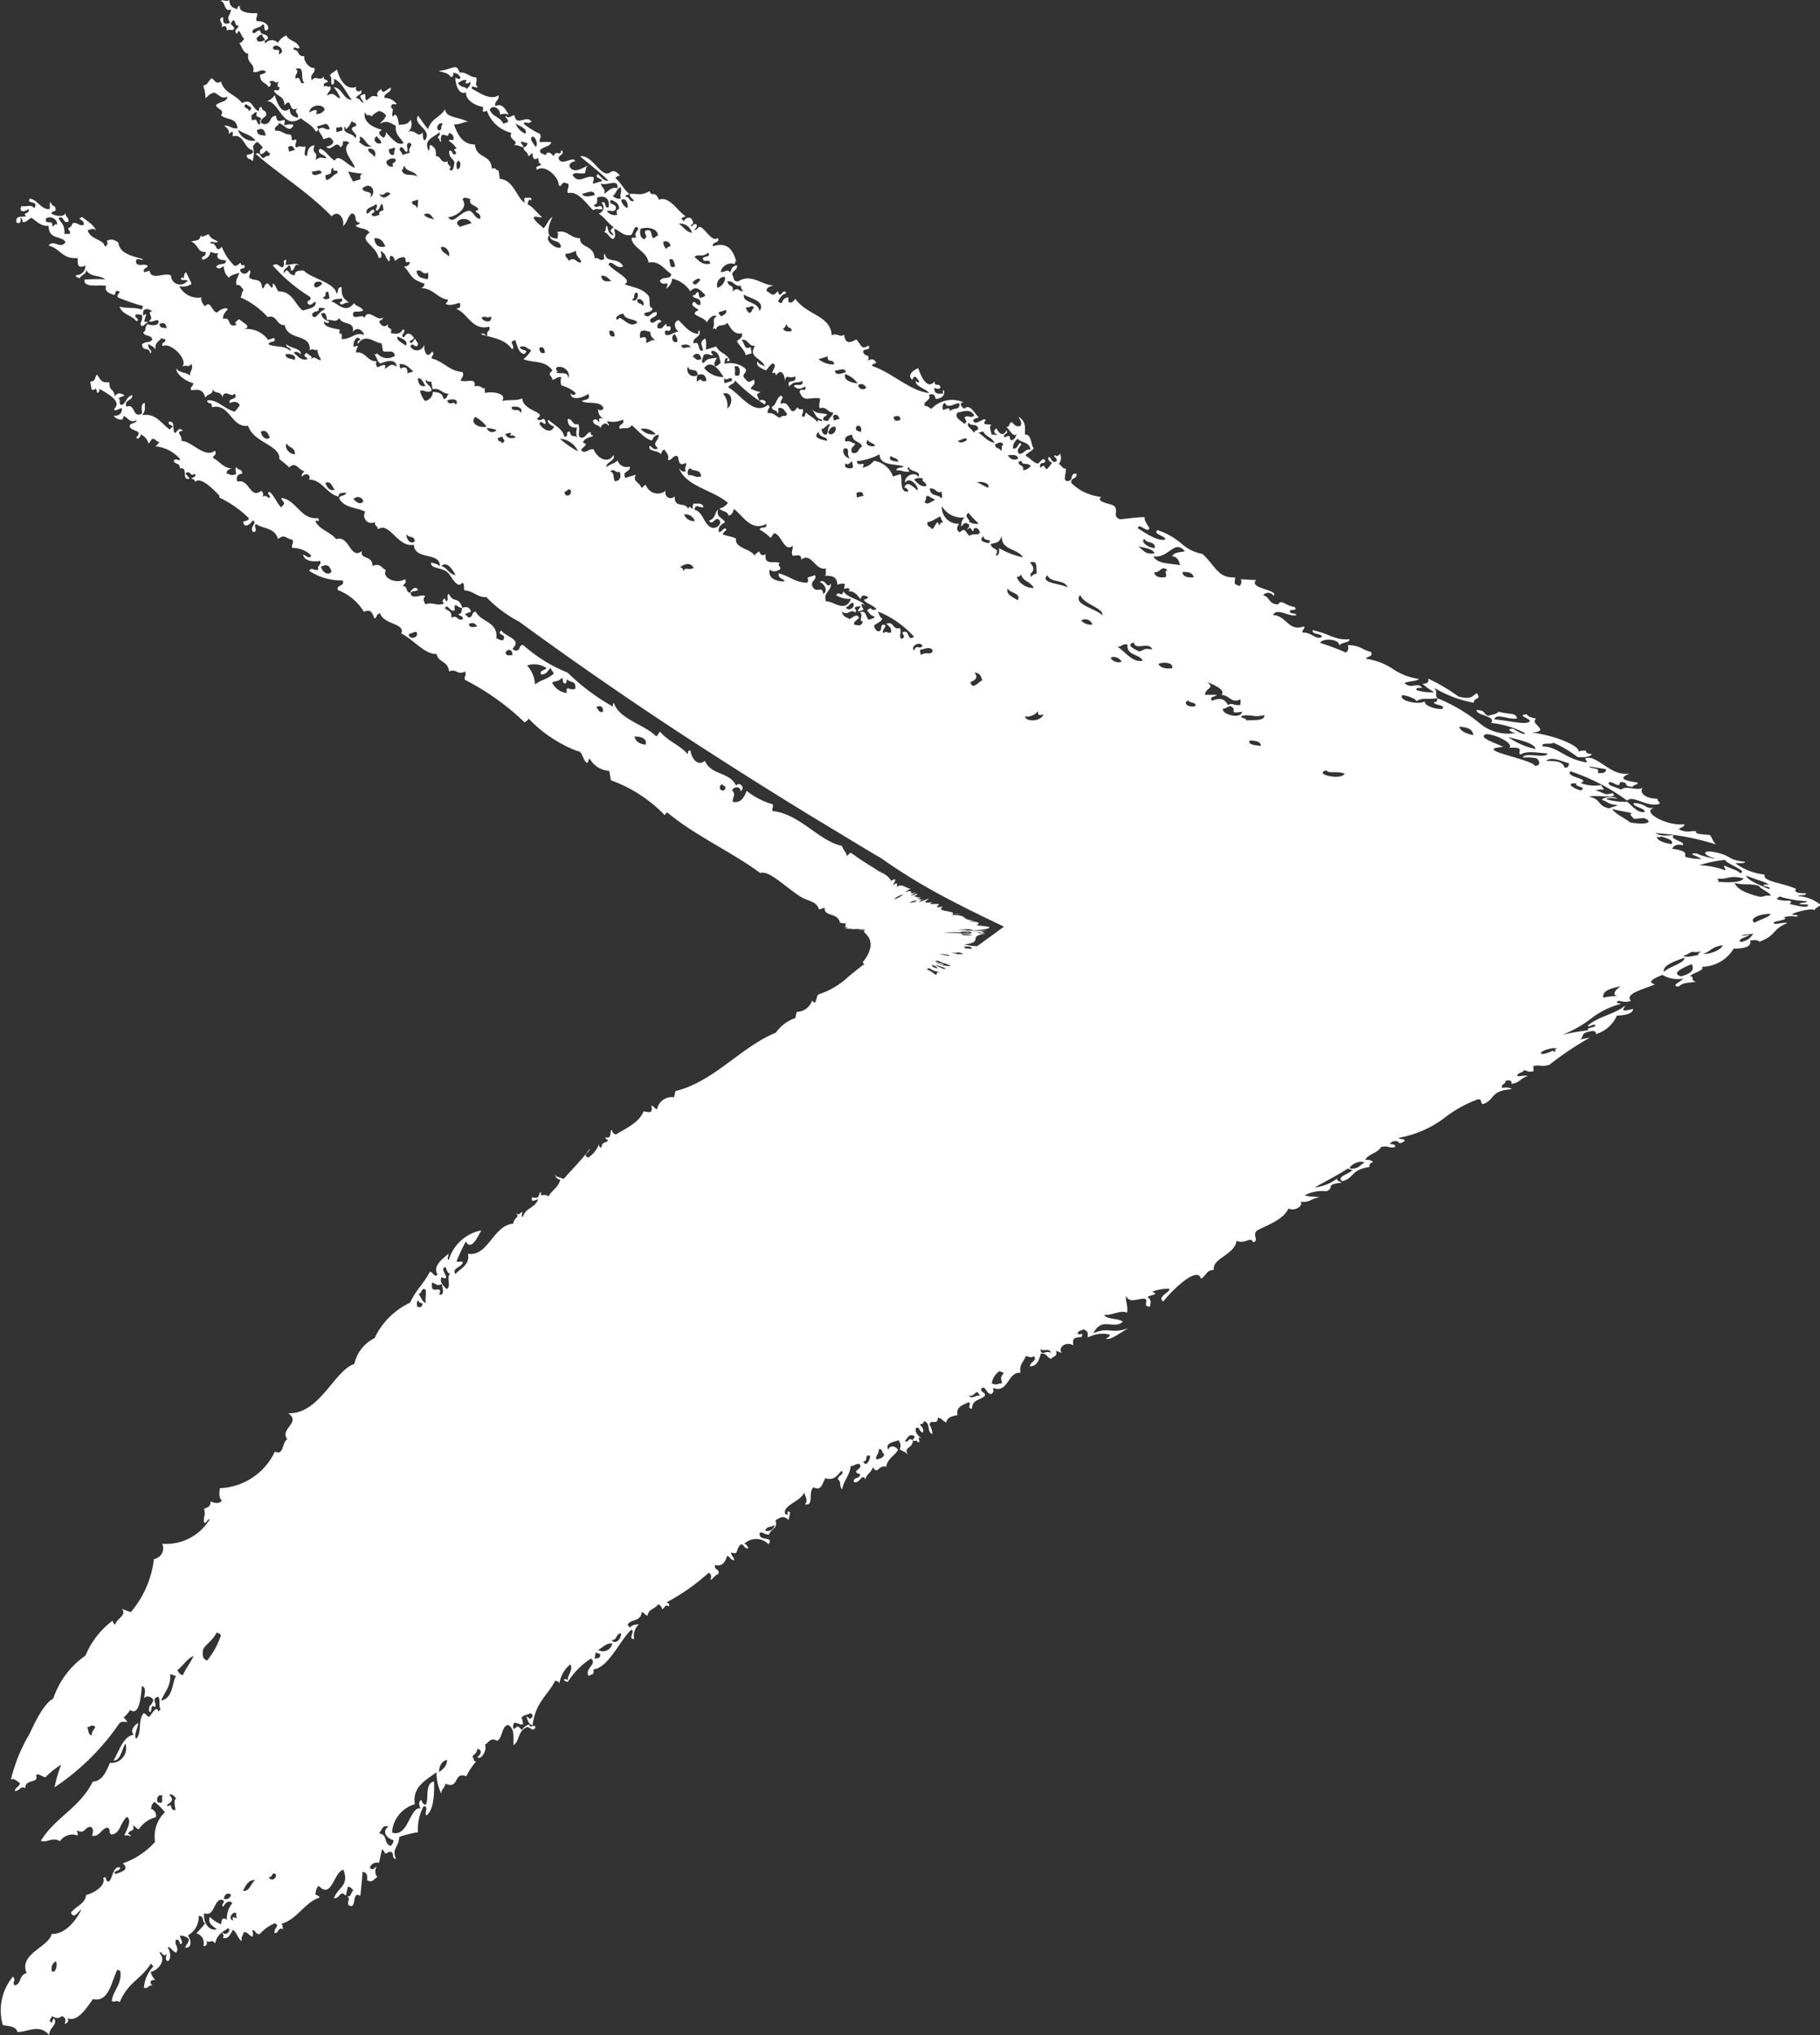 <svg xmlns="http://www.w3.org/2000/svg" width="32.088" height="35.877" viewBox="0 0 32.088 35.877">
  <rect x="0" y="0" width="32.088" height="35.877" fill="#333333" stroke="none"/>
  <g id="Group_7890" data-name="Group 7890" transform="translate(272.088 512.877) rotate(180)">
    <rect id="Rectangle_3246" data-name="Rectangle 3246" width="32.088" height="35.877" transform="translate(240 477)" fill="none"/>
    <path id="Path_35722" data-name="Path 35722" d="M31.84,15.747c-.258.007-.175-.078-.17-.075-.22-.107-.6-.126-.558-.254a1.052,1.052,0,0,1-.516-.2c.056-.009.164.012.172-.026-.335-.03-.218-.121-.6-.18-.2-.011-.074.092.06.113.012.029-.294-.056-.306-.079-.229-.014.069.07.071.094a.867.867,0,0,1-.268-.032c-.06-.021.1-.1-.244-.145.025-.045.053-.088.192-.065.041-.065-.25-.1-.163-.173-.121,0-.221.025-.323-.038a4.376,4.376,0,0,1,1.069.2c-.061-.053-.064-.111-.108-.166-.113-.016-.274-.008-.242-.067-.087-.009-.119.014-.211,0-.215-.058.021-.048,0-.125-.285.044-.779-.215-.532-.289-.174.023-.111-.066-.357-.085-.039.067.227.095.186.161-.134.016-.228-.129-.307-.182a1.126,1.126,0,0,1-.31-.031c-.14-.024.046-.052.138-.02-.039-.061-.272-.028-.267.02.11.027.081.075.28.09-.045.024-.113.035-.159.058-.218-.054-.123-.154-.349-.207.1-.037.557.045.409-.062-.152.047-.13-.007-.3-.05.182-.042.177.037.1-.093a.66.66,0,0,1-.361-.037c.2-.071-.279-.1-.177-.205a3.617,3.617,0,0,1,1,.518c.1-.11.346.125.567.057.024-.035-.056-.056-.027-.092-.276,0-.336-.151-.253-.2-.117.076-.3-.045-.4.041-.06-.043-.241-.066-.211-.124.053-.05.2.127.195-.011.2.008.022.076.227.084.006-.039.09-.031.089-.073-.38-.055-.252-.111-.143-.161-.278.047-.445-.187-.678-.274-.176-.009-.074.023-.08.079-.391-.06-.493-.275-.777-.283-.037-.08.157-.025.188-.065a1.935,1.935,0,0,1,.428.253c.133.011.218-.005.254-.051-.1-.008-.108-.036-.109-.064-.054,0-.109,0-.127.026.034-.131-.568-.329-.83-.339.366-.038-.054-.153.084-.252-.1-.013-.146-.039-.168-.074-.207.015.1.081.048.129-.073.061-.312-.01-.619-.04.031-.119.276.019.4-.017-.028-.111-.123-.059-.33-.119-.02.047-.115.049-.172.073-.105-.024-.037-.1-.214-.1,0,.1.355.1.258.227a1.638,1.638,0,0,1,.6.18c-.025.047-.17-.058-.218-.079-.127,0-.022.074.06.074.015,0,.03-.006.047-.012a.085.085,0,0,1-.047.012.774.774,0,0,1-.649-.175,2.86,2.86,0,0,0-.743-.437c0,.036.006.071-.055.067-.019.062.2.044.153.116-.063.034-.362-.05-.31-.134-.072.075-.451.011-.412-.094,0-.029.264.047.255.1.119-.077.208-.023.37-.056-.055-.089.018-.082-.052-.181a2.017,2.017,0,0,0,.695.261c.013-.11.139-.036.057-.166-.085.033-.074.123-.326.058a3.287,3.287,0,0,0-.536-.317c.018.06-.009.094-.1.09a.986.986,0,0,0,.211.15.835.835,0,0,1-.314-.036c-.018-.044.041-.043.1-.039-.083-.116-.185.034-.312-.085.065-.036.205-.028.257-.073a1.09,1.09,0,0,1-.465-.177,1.1,1.1,0,0,0-.472-.178c.016-.048.139-.034.086-.123-.152-.032-.189-.12-.409-.117a.1.1,0,0,1-.032.13,3.985,3.985,0,0,0-.453-.17c.025-.083.341-.085.342.054.007-.071.174-.046.177-.119-.266.019-.328-.087-.65-.161-.027.086.164.05.162.121-.111.057-.172-.081-.342-.079-.015-.05.048-.054.027-.108-.281.1-.3-.185-.547-.2.069-.141.307.049.413,0-.008-.027-.063-.026-.1-.034-.079-.1.147-.012.068-.108-.157-.016-.238-.146-.288-.047-.176.005-.14-.132-.268-.159a.112.112,0,0,1,.184.01c.108-.106-.453-.128-.306-.278l-.273-.014c.038.063-.007.078-.01.117-.146-.027-.081-.082-.089-.151-.3.017-.332-.185-.574-.413a.739.739,0,0,1-.373-.184,1.254,1.254,0,0,0-.424-.237c-.071.074.1.086.147.16-.116.061-.366-.114-.491-.192.021-.109.171.1.206,0-.054-.087-.1-.151-.081-.194-.095-.006-.3.024-.436.036-.142-.047-.028-.144-.1-.23-.059-.051-.338-.067-.236-.164a.885.885,0,0,1-.193-.043c-.03-.01-.059-.022-.087-.034s-.061-.029-.071-.035a1.047,1.047,0,0,1-.17-.129c-.04-.1.122-.072.081-.171-.122,0-.037.124-.144.132s-.022-.139-.039-.221c-.064.011-.074-.067-.126-.078a.159.159,0,0,0,.024-.182c-.018.025-.066.065-.08.024-.067.028.045.037.019.11-.081.039-.087-.047-.125-.078-.062.027.021.1.046.1a.574.574,0,0,1-.091.116c-.063-.033-.025-.1-.116-.023-.02-.124.054-.054.091-.116-.036-.089-.083.007-.132.041-.091-.016-.138-.106-.22-.136.027-.057.11-.079.145-.132-.054-.07-.035-.253-.155-.244,0-.148.024-.216-.111-.316.02.062.072.1.029.166-.078.022-.11-.033-.152-.07-.053.017-.021.086-.1.088.066.029.123.2.188.117-.016.048-.024.1-.092.116-.06-.024.022-.124-.12-.05-.049-.079.082-.047.033-.126-.052.116-.135.06-.174-.034-.079.044-.03.1.02.11-.047.018-.062-.016-.111.006.007-.053-.06-.153,0-.174-.022-.027-.194.017-.1-.086-.032-.065-.175.111-.222.01,0-.04.063-.043.1-.06-.072-.06-.156-.248-.251-.156-.032,0-.124-.1-.02-.11a.5.5,0,0,0-.566.116c-.04-.017-.065-.059-.12-.051-.027-.1.126-.085.077-.2.117-.025.088.023.125.077.109-.014.16-.065.139-.159-.026.009-.014.04-.016.064-.068,0-.141.018-.152-.07-.006-.073.052.024.106-.033,0-.1-.114,0-.1-.114-.132.157-.233-.072-.292-.231-.09.033-.205.131-.1.206.029-.108.075-.036.116.023,0,.041-.046.017-.058-.011-.023.1.175.138.234.219-.327-.03-.657-.363-1.006-.477,0-.034.044-.038.075-.052-.026-.052-.059-.092-.147-.042.043-.131-.054-.055-.082-.15-.021-.07.153-.02.091-.115-.127.082-.119-.006-.215-.109-.1.062-.2.086-.21-.081-.1.05-.119-.04-.222.01-.019-.351-.429-.348-.644-.646-.04.084-.151.106-.116-.022-.088,0-.1.055-.123.1-.025-.005-.051-.01-.062-.039.04-.049.053-.115.144-.132-.049-.126-.112.136-.147-.042-.1.113-.1.051-.2,0-.007-.062.056-.08.122-.1-.208,0-.388-.221-.626-.069-.1-.005-.063-.065-.1-.114-.011-.081.1-.083.082-.171-.086.013-.1.068-.118.124-.065-.067-.08,0-.169-.006a.189.189,0,0,1,.255-.137c-.016-.047.015-.064.022-.036-.046-.169-.13-.374-.413-.281-.028-.084.13-.051.086-.143-.116.067-.2-.144-.314-.2-.048.011-.05.052-.1.06.013-.034.056-.047.039-.1-.061-.029-.034.013-.106.033,0-.032.049-.035.043-.072-.023-.116-.13-.1-.169-.006,0-.034-.014-.047-.036-.047,0-.033.044-.038.075-.052-.144-.094-.295-.368-.47-.292-.084-.186-.125-.032-.166-.153-.165.092-.2.037-.354.051.008.07.056.073.078.122-.086.034-.075-.09-.152-.07,0-.034.044-.038.074-.052-.095-.069-.15-.2-.244-.275,0-.034.044-.038.075-.052-.043-.037-.074-.092-.152-.07-.167.165-.319-.3-.55-.268.165.143.34.271.5.431-.091.007-.13-.071-.188-.117-.075.07.07.071.077.122l-.159.049c-.012-.049.022-.068.007-.119-.159-.035-.252.136-.369-.032.024-.071.149-.011.217-.038.02-.045.007-.11.06-.135-.047.007-.257.179-.333.015,0-.05.035-.077.1-.088-.027-.1-.215.079-.284-.029-.037-.088.1-.068.055-.162-.024,0-.023.018-.022.035-.026.051-.089-.043-.128.068-.019-.032-.11-.122-.142-.014-.027-.038-.091-.015-.1-.086.036-.068.184-.066.2-.148a1.006,1.006,0,0,0-.2,0c-.022-.064.038-.075,0-.147a1.3,1.3,0,0,1-.282-.175c-.007-.063.073.015.133-.041-.088-.13-.262.1-.3-.112-.041,0-.131.074-.137.013-.067.028.045.036.019.11l-.079.025c-.053-.126-.19-.114-.239-.247.051-.094.187-.026.183.089a.2.2,0,0,1,.169.006c-.055-.026-.1-.234-.251-.157-.031-.093.082-.1.051-.19-.137.091-.317-.035-.468-.118,0-.088.061.009.106-.033-.068-.04,0-.083-.029-.166-.116,0-.17-.1-.294-.084-.049-.183-.128-.046-.369-.032.075.032.168.031.215.109.047,0,.046-.037.043-.072a.129.129,0,0,1,.125.078c.018.054-.077.018-.084,0-.013.071.044.331.186.264-.013.138.167.239.3.258.006.075-.039.107.068.067a.611.611,0,0,0,.432.391c-.068.127.156.133.039.221.048-.021.1.016.174.034-.006-.05-.043-.048-.046-.1.042,0,.073.02.116.022a.089.089,0,0,1-.069.08c.007.083.074.067.082.15.045-.006.041-.04.075-.052.005.074.015.141.1.086.01.043.006.109.046.1.022.063-.123.022-.065.108.145-.1.379.129.381.262.032.077.052-.044.106-.033.022,0,.031.02.058.011.034.079-.031.1,0,.174.171-.051.314.174.444.3.078-.045.1,0,.164-.021-.032-.128-.1.027-.152-.07.072-.033.052-.024.06-.134.171-.055.223.064.2.172-.081.039-.034-.134-.126-.078a.111.111,0,0,1-.05.19c.1.061.168.174.265.239-.088.082-.05.05,0,.146-.066-.008-.1-.069-.113-.169-.049.018,0,.1-.065.107.073.01.1.1.162.125.067-.024.036-.109.024-.182.1.03.159.14.3.111.041-.04.037-.108.086-.143.109.031-.054.094,0,.174,0,.044-.036,0-.079.024.018.18.273.228.3.432.195-.037.273.118.4.2-.012.119-.133.026-.2.12.053.131.19-.047.109.141a.233.233,0,0,0,.108-.179.515.515,0,0,1,.318.223c.116-.119.193,0,.263.064,0,.034-.044.038-.075.052s-.034-.063-.046-.1c-.032.005-.046.021-.048.044l-.053.016c.03.081.151.011.14.161-.066.025-.075-.042-.12-.051-.077.085.065.1.082.15-.193.088.1.1.15.216.027-.06.109-.151.175-.113-.1.066-.014.116-.072.226.03-.014.048-.008.058.012.03-.118.128-.04.2-.12.034.04.106.226.256.183.027.083-.053.1-.087.143.061.1.139.158.155.244l.106-.032-.019-.111c-.119.065-.106-.088-.162-.125.12-.031.125.127.241.1-.133.218.115.2.179.382-.032-.053-.111-.03-.13-.106-.058.088.091.133.14.161.043-.04.066-.09.118-.124.1.026-.013.12,0,.174.043-.024.054.006.063.039.069-.111.143-.065.157.1.023-.148.047-.025.181-.085.03.155-.164.018-.108.179.106-.116.144-.043.234-.1.027.132-.14.03-.149.1.076.049.092.057.2,0,.025.121-.077.01-.1.088.062.211.193.088.357.123.012.065-.031.1,0,.174.118-.041.138.08.236.073-.008.061-.069.088-.087.143-.041.021-.05-.012-.084,0-.031-.069.045-.07.065-.107-.105-.04-.173.006-.268-.092.051.071.08.176.172.18.023.084-.089-.047-.075.052-.052-.08-.136-.108-.2-.172-.028.016-.008.061-.043.072-.082,0,.022-.08-.024-.138a.066.066,0,0,1-.089-.031c-.139.22-.123-.146-.289-.057-.028-.082.078-.1,0-.146-.088.044-.071.153-.161.2.01.079.091.04.1.113.03-.014.013-.058.012-.091.09-.03.113.051.157.1-.029.072-.068,0-.128.069-.07-.026-.115-.1-.21-.081-.029-.082.078-.1,0-.146-.258.2-.488-.2-.7-.31.018-.054.119-.058.118-.124a2.909,2.909,0,0,0,.521.422c.067-.047-.032-.108-.094-.058-.011-.092-.086-.114.029-.154a.965.965,0,0,1-.178-.062c.015-.056.1-.068.055-.162-.111.073-.107.029-.174-.035-.035-.079.063-.075.029-.154a.414.414,0,0,0-.378-.087c.019-.03,0-.081.038-.1.074-.022-.05.094.063.039-.052-.128-.184-.124-.239-.247l-.186.057a.486.486,0,0,0-.007-.2c-.137.082-.03.143-.045.218-.1.028-.041-.195-.162-.125-.031-.118.149-.105.1-.234-.026.009-.015.04-.017.063-.158-.011-.244-.143-.35-.242-.11.038-.056.179.008.2-.078,0-.239.133-.248.018.013-.085.078.019.1-.061.017-.1-.089.006-.072-.094-.077.048-.05.1-.154.077a.076.076,0,0,1,.065-.107c-.043-.127-.163.1-.2-.026.008-.069.15-.055.113-.151-.085.005-.092.058-.154.077-.026-.005-.052-.01-.063-.039.032-.06.119-.007.149-.1-.084-.041-.032-.086-.065-.212-.108-.157-.318-.161-.429-.218.166-.075-.209-.23-.285-.35.064-.091.137.1.258.038-.075-.167-.3-.049-.319-.223-.03.015-.013.057-.012.091-.094.06-.088-.045-.169-.006-.012-.25-.267-.179-.258-.358-.193-.006-.22-.158-.41-.107.054.041,0,.036.019.111-.243.009-.172-.223-.094-.379-.083.047-.093.139-.161.2-.055-.063-.129-.1-.171-.18,0-.058.092,0,.15-.017-.046-.022-.194-.216-.247-.215-.027-.039.032-.137.043-.072.049-.088-.062-.04-.094-.058-.03.014-.014.057-.012.091-.132-.073-.2-.412-.437-.419L8.789,3c-.053.016-.047-.065-.116-.022-.021-.275-.272-.169-.3-.432-.2.005-.3-.152-.369-.353.12,0,.149-.04.244-.046-.16-.091-.393-.065-.4-.225-.087.155-.242.157-.3.354-.067-.068-.116-.164-.181-.235-.088.164.253.236.131.426-.056.022-.029-.094-.051-.13-.079.105-.132-.072-.253-.01a.184.184,0,0,0,.045-.218c-.045.091-.106.08-.207.093-.008-.1-.044-.245-.109-.141-.028-.083.039-.126-.029-.166.009-.088.034-.044.1-.061a.269.269,0,0,0-.215-.109c-.018-.093.129-.084.108-.179-.045.01-.153.141-.164.021-.034.036-.1.054-.06.135-.113-.014-.089-.022-.185.057-.069.042,0-.136-.073-.094-.113.024,0,.1,0,.146-.051-.011-.062-.088-.125-.078,0-.067.123-.055.087-.143-.066.066-.131-.035-.068-.066-.178.082-.3-.085-.359-.3-.03.039-.093.057-.123.1.045.077.013.062.029.166.059,0,.044-.055.039-.1.147.054.213.242.317.369-.149,0-.172-.216-.319-.222A.669.669,0,0,1,6,1.73c-.088,0-.094-.13-.231-.045,0-.068.083-.079.055-.162-.047.018-.062-.017-.111,0-.023-.054.028-.064.069-.079-.01-.055-.078-.013-.072-.094-.077.093-.143-.032-.212.065-.049-.112.073-.118.045-.218-.1.016-.2-.141-.176-.208C5.227,1,5.295.885,5.175.875c0-.088.061.009.106-.032C5.238.711,5.1.735,5.047.624A.312.312,0,0,0,4.9.755a.145.145,0,0,0-.222.01c-.048-.079.082-.047.034-.126C4.68.588,4.593.625,4.584.533,4.5.543,4.511.61,4.452.574,4.436.482,4.6.5,4.623.434c.069-.03,0,.163.1.086.035-.093-.1-.159-.193-.144-.036-.072.025-.083,0-.146-.117.014-.321-.014-.3-.112-.016-.036-.047.012-.048.044C4.118.138,4.046.126,4.044,0c-.078.045-.086-.024-.164.021.1-.018.061.208.193.145C4.065.284,3.978.279,4.058.4,3.9.469,3.947.321,3.928.3c-.115.05.024.1-.024.182C3.97.442,4,.461,4,.539,4.08.5,4.09.565,4.131.5,4.1.425,4.031.446,4.107.36c.056-.01.028.12.1.086-.014.086-.1.067-.028.155.041-.143.068.047.125.078C4.3.7,4.25.763,4.22.758c.037.053.071.186.158.188-.033.191.124.15.085.323.1.018.136-.066.222-.01,0,.04-.062.043-.1.06,0,.156.109.129.15.216.052-.032.048-.06.012-.091.1-.062.111.069.164-.021,0,.02-.047.127.019.111-.009.088-.034.043-.1.06.045.116.181.081.186.263.142-.171.065.16.231.046-.083.1.04.086,0,.174-.066-.022-.137-.035-.14-.161-.141.118-.216-.095-.265-.239a.238.238,0,0,1-.143.107c.225-.017.28.528.606.3.088.08.2.115.265.239.052-.032.049-.06.012-.091l.159-.049c.039.007.06.044.072.094-.082.028-.091-.064-.2,0,.018.077.069.1.087.177l.106-.033a.167.167,0,0,1,.068.067c.007.062-.056.08-.123.1.1.1.167-.136.253.009a.09.09,0,0,0,.038-.1c.05-.011.092-.009.116.023-.156.119.062.312.1.434-.118-.013-.284-.265-.357-.123-.1-.056-.152-.177-.261-.211-.071.1.1.1.114.169-.1,0-.08-.038-.191.029.055-.18-.081-.075-.017-.257-.118.017-.121.105-.134.187-.08,0-.014-.12-.03-.166-.062.02-.086-.024-.163.021-.036-.071.024-.083,0-.146-.123.045-.043-.021-.1-.086-.106.01-.152-.081-.263-.065-.039-.081.059-.079.06-.135.095.017.185.19.258.037-.035-.037-.118,0-.169-.006a.146.146,0,0,0,.012-.091c-.115.037-.134.033-.152-.07-.129.01-.068.138-.2.148-.023,0-.032-.02-.058-.011-.028-.083.053-.1.087-.143.01-.112-.08-.059-.082-.15-.047,0-.046.037-.043.072-.12-.015-.113-.241-.3-.14-.134-.167-.31-.169-.374-.38C3.8,1.5,3.788,1.4,3.727,1.379c-.071.076-.06.108-.144.132a.624.624,0,0,1,.039.221c.087-.067.045-.061.149-.1.083.018.113.123.237.073,0,.091-.146.09-.2.148.01.07.165.081.087.177.088.092.271.028.292.231-.1.017-.139-.056-.231-.046.032.042.086.048.082.15.062-.065.077-.056.062.039.2-.054.2.214.35.241.042.076-.051.068-.1.089,0,.09.084.051.1.114a.447.447,0,0,0,.009-.265.23.23,0,0,1,.07-.08c.041.016.066.058.1.086,0,.047-.079.049-.033.127.057-.005.067-.041.1-.06.03,0,.028.049.063.039-.008.1-.059.021-.1.088-.075.018-.056-.121-.151-.07.439.38.928.676,1.339,1.1.121-.128.232.046.2.172.079-.058.075-.166.156-.223.112.019.018.159.14.161,0,.034-.044.038-.075.052.066.07.195.035.246.128-.21.136.123.223.162.445.084,0,.036-.076.034-.127.122.086.054.071.145.188.037-.018-.006-.085.039-.1.039.007.06.044.072.094A.194.194,0,0,1,7.1,4.536c.1-.014-.008.124.126.078,0,.051-.035.077-.1.088.156.17.094.206.359.3a.088.088,0,0,1-.069.08c.209-.014.294.179.482.2a.1.1,0,0,1-.043.072c.055.04.148.017.248-.018.028.067.007.1-.065.108.214.074.282.391.587.315.034.079-.064.076-.029.155-.053.016-.047-.065-.116-.023.164.062.413.069.55.268.071-.064-.09-.132.056-.162.038.126.068.228.154.244.115-.085-.06-.049-.077-.122.106-.044.135.038.205.053a.622.622,0,0,1-.14.16c.175.072.369.01.509.193,0,.032-.049.035-.043.072s.043.049.046.1c.1-.033.07-.054.159-.049a.2.2,0,0,0,0,.147.622.622,0,0,1,.246.128c.009.069-.087.033-.085,0-.006.147.2.1.311.021.053.1-.048.1-.118.124.11.068.31-.012.383.116.02.05-.113.077-.084,0a.173.173,0,0,0,.092.2c-.028-.009-.109-.034-.074.052-.043,0-.038-.08-.116-.022.012.1.105.063.135.133.008-.061.105-.125.133-.041.038-.024-.017-.032-.015-.083a.4.4,0,0,0,.275-.026c.046.094-.092.074-.056.163.081-.029.161.02.212-.065.12.105.244.25.355.27.026-.041.034-.094.123-.1-.011.135-.133.133-.014.238-.086.047-.1-.03-.147-.042-.049.1.155.075.193.145.024-.026.016-.072.07-.08.028.069.078.064.06.186.085-.005.07-.072.154-.077.053.017,0,.215.161.125.023.063-.038.075,0,.146-.066.025-.09-.016-.121-.05.128.324.6.381.862.609a.255.255,0,0,1-.149.1c.044.058.136.036.162.125.067-.016.075-.068.091-.115.14.082.294.412.576.26,0,.11-.092.03-.122.1a.939.939,0,0,1,.193.145c.033-.021.033-.062.07-.08.124.028.175.342.319.222.012.065-.032.1,0,.174.06.008.158-.048.152.07.185-.143.244.209.446.154-.034.028.015.107-.034.127.1.009.221-.008.225.164a.167.167,0,0,1,.137-.013.148.148,0,0,0-.012.091c.049-.049.134,0,.063.039.08-.022.155.041.219.136.026-.09.072-.07.133-.041,0,.034-.044.038-.075.052.062.076.163.087.224.164-.113.049-.071-.068-.164.021.036.047.067.1.131.106,0,.04-.062.043-.1.06-.057-.036-.044-.189-.162-.125.083.02-.033.146.056.158-.029.093-.094.064-.159.049,0-.059.061-.077.091-.116-.032-.086-.107-.009-.164.021-.052-.034-.123-.034-.135-.133.106.089.155-.061.227.018.068-.047-.082-.093.065-.108.1-.021-.08.1.015.083.128-.026.036-.036.034-.127.026.005.052.01.063.039-.028-.108-.3-.13-.381-.262-.029.124-.072-.016-.128.069a.445.445,0,0,0,.263.065c-.105.262-.318.028-.439.047-.062-.162.1-.183.084-.317-.076.115-.085-.1-.2-.026.06.012.173.138.065.213-.017-.172-.12.012-.193-.144-.031-.094.082-.1.05-.19l-.133.041c.009.039.018.077-.012.091-.2,0-.326-.127-.5-.165,0,.114.082.079.109.142-.125.006-.311-.044-.26-.212.034.039.085.049.168.007.058-.057-.062-.069.007-.119-.11-.043-.279.049-.251-.156-.081.051-.091-.016-.121-.05-.017.03-.069.039-.07.08-.078-.133-.354-.128-.333-.306-.073-.034-.16-.045-.236-.073a.232.232,0,0,1,.07-.079c-.037-.074-.082.042-.132.041-.027-.1.046-.136.108-.179-.053-.076-.165-.091-.123-.225-.064.059-.047.169-.161.2.066.115.13-.134.2.025a.124.124,0,0,1-.149.1c-.141-.041-.156-.29-.307-.314.015-.127.087-.027.159-.049-.021-.084-.109-.057-.178-.062a.146.146,0,0,0-.012.091c-.054-.005-.033-.077-.084,0-.045-.128-.248,0-.234-.22a.094.094,0,0,1-.157-.1.222.222,0,0,1-.352-.1c-.044.005-.041.04-.075.052-.045-.111-.169-.114-.1-.233l-.186.057c-.071-.126.1-.1.077-.2a.169.169,0,0,1-.215-.109c-.046.053-.147.073-.2.12,0-.1.162-.1.13-.215-.105.175-.3.041-.352-.1-.1-.015-.156.1-.222.01.042-.061.145-.1.033-.127.016-.064.092-.091.176-.113,0-.025-.015-.023-.031-.019l-.01-.056c-.079.017-.07.087-.149.1-.112,0-.015-.135-.07-.241-.1.035-.1-.1-.184-.089,0,.14.079.154.167.153a.258.258,0,0,0,0,.175c-.057-.061-.1.025-.13-.106-.092-.008,0,.1-.1.088-.015-.13-.175-.2-.275-.294-.047.035.058.115.1.114-.062.153-.206.039-.258-.037.005-.116.113.062.106-.033-.024-.141-.1.026-.152-.07.2-.115-.256-.124-.259-.357-.081.052-.223.02-.354.05.1-.153-.235-.171-.3-.139-.009-.039-.019-.077.012-.091-.059.039-.086-.064-.2-.026.028-.163-.108-.069-.241-.1,0-.056.067-.072.029-.154-.252-.026-.307-.175-.545-.241,0-.061.07-.079.007-.119-.09.142-.145-.007-.135-.133a.132.132,0,0,1-.244.045c.027-.106.1.061.133-.041-.005-.051-.043-.049-.046-.1-.051.032-.038.1-.1.061,0-.042.077-.034.07-.08-.072-.108-.136-.075-.169-.006-.1-.017.068-.113-.024-.139-.042.094-.129.082-.212.065.036-.124-.047-.033-.056-.157-.047.077-.122.021-.147-.043.02-.046.046,0,.07-.079-.092.1-.263-.179-.332.015-.027-.086-.181.038-.2-.054,0-.107.085-.023.18-.084-.04-.065-.121-.061-.161-.125-.162.211-.311-.029-.4-.024.046-.065.138-.045.186-.057.018.044-.012.058-.043.071.045.084.081-.023.169.006-.091-.087-.131-.079-.133-.279-.089,0-.042.088-.091.115-.015-.189-.464-.276-.574-.406-.028,0-.172-.01-.154.076-.129.03-.11-.171-.2-.025-.018-.077.062-.092.086-.144.038,0,.034.063.046.1.092-.04.031-.137.149-.1-.079-.052-.121-.007-.253-.009a.154.154,0,0,0,.012-.091c-.089.029.007.065-.06.135-.067,0-.075-.09-.174-.034a2.888,2.888,0,0,0,.657.555c.048.079-.082.048-.034.127.059.036.067-.017.132-.041.02.111-.125.12-.224.156-.13-.088-.184-.343-.422-.336-.049-.025-.052-.128-.109-.141,0,.108-.01.088-.084,0-.076,0-.044.072-.1.088C4.6,4.882,4.505,4.97,4.4,4.9c-.023-.063.038-.075,0-.146-.04.083-.121.1-.164.021-.022-.063.123-.022.065-.107-.043.024-.054-.006-.063-.039a.167.167,0,0,1-.1.06.914.914,0,0,1-.227-.338c-.118.136-.082-.1-.2-.053.008-.088.073.015.132-.041-.061-.031-.128-.05-.162-.125-.041,0-.131.075-.137.013-.036.106-.049.084-.176.112.132.054.114.2.256.183.009.118-.077.04-.06.136a.15.15,0,0,0,.144-.132c.053,0,.077.039.142.015-.067.12.069.123.135.133-.006.1-.108.026-.176.112.051.052.073.023.137-.013a.259.259,0,0,0,.092.205c.027-.049.11-.063.181-.085-.016.072-.076.117-.046.218.074-.027.08.058.126.078-.042.032-.029.1-.06.135a1.4,1.4,0,0,1,.48.348c.163-.056.161.161.3.139.054.289.469.14.442.447.071-.047.076.018.137-.013,0,.094.041.122.061.185-.09,0-.1-.1-.2,0,.085-.08-.011-.069-.051-.129-.085.052-.012.069.019.11-.125.04-.169-.054-.241-.1-.007-.054.106-.015.115.022.03-.109-.19-.112-.255-.184,0,.091.082.031.077.122-.131-.113-.238-.057-.383-.115-.021-.071.153-.02.092-.116l-.106.033a.464.464,0,0,0-.425-.19c.151-.044-.017-.107-.087-.177-.037.041-.1.059-.038.1-.19.069-.083-.15-.241-.1-.013-.082.042-.122.081-.171-.027-.054-.168.024-.186.057-.091,0-.118-.234-.214-.109-.028-.018-.1-.133-.056-.158a.375.375,0,0,1-.4-.2.261.261,0,0,0,.217-.038c-.028-.073-.064-.132-.092-.2-.059-.007-.028.157-.07.08-.085.076.073.042.094.058a.16.16,0,0,1-.294-.084c-.1-.072-.346.1-.379-.087L2.542,4.8c-.032-.068.045-.07.064-.107-.045-.069-.193.033-.21-.081.008-.088.088-.01.132-.041-.2-.061-.413-.091-.444-.3-.055-.027-.1-.074-.2-.026.019.053.01.088-.038.1-.01-.127-.251-.114-.3-.285.065-.025.128-.045.142.014.006-.081-.16-.186-.239-.247-.126.044.054.034.024.138-.089.027-.107-.062-.2-.025a.088.088,0,0,1-.07.079c.011.077.054.042.019.111a.116.116,0,0,0-.084,0c0-.186-.043-.163-.106-.287.105-.056.073.117.178.061,0-.09-.06-.067-.056-.157-.011.092-.19.06-.248.018,0-.034.044-.038.074-.052C.991,3.6.9,3.652.9,3.561c-.048.019,0,.1-.034.127-.148,0-.2-.164-.34-.187-.057.094.089.035.1.114,0,.024-.021.036-.017.064C.553,3.594.49,3.65.38,3.633c-.056.1.039.119.121.05.044.093-.135.066-.034.127-.081.026-.2-.023-.176.112.046.028.088,0,.07-.079.032-.005.031.043.041.075.085-.005.092-.058.154-.077.092.061.167.151.3.14.006.253.218.164.3.286-.093.14-.207-.057-.3.062.209.051.237.243.514.22,0,.108-.009.195.135.133a.158.158,0,0,1-.166.168c0,.066.058.024.068.067.005-.079.142-.076.108-.179.053.161.244.1.34.187-.189-.013-.328.008-.364,0-.031.16.263.088.383.115-.049.1.076.139.14.161.028-.016.009-.06.043-.071s.032.019.058.011c-.012.033-.056.047-.038.1a3.267,3.267,0,0,0,.445.154c0,.024-.021.036-.016.063-.162-.049-.246-.014-.4-.052.061.149.214.146.3.258.076-.042-.036-.051-.019-.11.053-.029.073,0,.111-.005.041.1-.066.157.007.2.048-.011.05-.051.1-.061-.005-.026-.036-.012-.057-.011-.011-.064.082-.2-.02-.111-.034-.155.1-.129.154-.076-.112.007.052.119-.055.162.022.059.14-.042.169.007.005.1-.136.076-.186.057-.068.023-.019.119-.086.143.03.081.137.034.162.125-.05.077-.1.017-.181.085,0,.138.137.036.14.161.067-.047-.052-.075-.029-.166.046.032.1.047.13.106-.026-.117.036-.135.1-.207.022,0,.031.02.058.011.049.079-.082.047-.034.127.139-.075.454.239.343.361.081-.04.114.028.159-.049.05.105-.037.125-.019.21-.068-.067-.19-.042-.246-.128,0,.109.177.231.3.259.009.054-.066.057-.034.127.1-.014.206-.033.246.128.064-.087.123-.034.139-.16,0,.107.129.026.166.153.032-.159.161.025.212-.066.081.125-.13.067-.082.171.091-.044.141-.018.173.034a.542.542,0,0,1-.091.116c-.19-.053-.305-.218-.482-.2,0,.091.1.006.077.122.327-.078.339.366.644.327.091.3.571.337.55.588A2,2,0,0,1,5.1,8.24c.115-.116.164.049.263.064-.012.034-.056.048-.038.1.062-.09.176-.025.121.05.238,0,.316.262.528.3-.019-.082.088-.06.128-.069,0,.06-.115.043-.123.1.094.179.31.154.461.237a.128.128,0,0,0,.171.18c-.008.085.05.06.051.13.2-.15.352.33.634.271.019.285.47.115.458.383-.035-.049-.1-.05-.152-.07-.024.121.217.077.314.2.039.048.153.268.224.164.057-.022.03.094.051.13.153,0,.225.128.383.115a2.221,2.221,0,0,0,.579.434q1.663,1.216,3.391,2.325.863.556,1.738,1.091l.878.531.22.132.111.065.028.016.013.008,0,0,.015.01.119.083a10.261,10.261,0,0,0,.957.578c.332.178.689.352,1.078.538l-.473.344a1.224,1.224,0,0,1-.229-.03c.176-.019.194-.058.2-.094s0-.068.178-.1c-.149-.008-.123-.011-.151-.021.081,0,.024,0,.1.009.116-.009-.157-.022.072-.03-.088-.008-.215,0-.305-.006.29-.015.374-.044.348-.067a2.125,2.125,0,0,0-.222-.028c.03-.026.107-.062-.146-.072a.94.94,0,0,1,.113-.011c-.142-.012-.16-.035-.188-.058s-.065-.044-.22-.037c.086-.019.128-.018.13-.028a1.256,1.256,0,0,0-.134.024c.078-.041-.011-.056-.087-.07s-.142-.027-.058-.082c-.206.043-.056-.027-.077-.04s-.243.02-.107-.034c-.147.018-.174.007-.063-.061-.064.007-.1.043-.162.051s.066-.045.095-.048c-.152.038-.047-.02-.142,0a.353.353,0,0,1,.1-.041c-.153.038-.086-.016-.175,0,.174-.085.017-.01.077-.06a.344.344,0,0,1-.128.043.719.719,0,0,0,.105-.065c-.093.038-.088.023-.089.005s-.006-.036-.106,0a.494.494,0,0,1,.1-.064c-.087,0-.141-.094-.237-.036-.037,0,.057-.109-.085-.02.064-.082.069-.15-.019-.079a.385.385,0,0,0-.182-.151.841.841,0,0,1-.106-.064l-.01-.007-.028-.017-.055-.034-.111-.07c-.073-.048-.147-.1-.22-.152-.044.006-.041.04-.074.053-.018-.082-.046-.072-.087-.177-.4-.079-.738-.563-1.225-.614-.012-.048.022-.068.007-.118a1.31,1.31,0,0,1-.461-.237c-.024.056-.079.233-.246.192,0-.1.061-.118-.008-.2.01-.07.16-.078.142.014.11-.052-.032-.189-.072-.094-.119-.256-.438-.179-.553-.442-.118.1-.229-.022-.255-.184-.047,0-.046.037-.043.072-.143-.168-.35-.23-.49-.4-.033.021-.033.062-.07.08-.221-.217-.652-.3-.745-.586-.026.009-.015.04-.017.063a3.785,3.785,0,0,1-.8-.6,2.653,2.653,0,0,1-.784-.487c-.085,0-.037.092-.122.1-.026,0-.052-.01-.063-.039.178-.161-.14-.211-.2-.318-.087.079.06.061.05.13-.017.094-.1.011-.137.013.033-.3-.264-.282-.362-.471-.085,0-.038.092-.123.1-.03,0-.028-.049-.063-.039,0-.04.062-.044.1-.061-.018-.076-.067-.1-.152-.069-.023.034.01.1-.065.107.01.055.079.013.073.094-.1.041-.089-.091-.2-.025.011-.138-.072-.119-.113-.169.039-.1.092.083.173.034-.03-.182.071-.019.133-.041-.075-.222-.148-.066-.239-.247-.048.019,0,.1-.034.127-.026.006-.026-.028-.036-.048-.052.032-.049.06-.011.091-.14.052-.2-.035-.333.015-.026-.066-.052-.086,0-.146-.069-.041-.227.065-.258-.038-.015-.058.092-.041.127-.068-.022-.081-.12-.017-.132.041-.081.026-.05-.131-.13-.106,0-.047.079-.049.034-.127-.154.094-.414-.021-.335-.159-.075-.031-.1-.137-.237-.073,0-.2-.227-.106-.186-.263-.211.164-.222-.293-.456-.21-.1-.128-.267-.152-.359-.3-.013-.078.083.044.043-.072-.311.038-.38-.323-.649-.354.005.05.043.048.046.1,0,.032-.05.035-.043.072-.084-.075-.126-.219-.217-.283-.044.035,0,.052.014.083-.011.082-.062-.058-.137.013a.078.078,0,0,0-.019-.111c-.2.155-.208-.224-.42-.162-.028-.083,0-.13.086-.143,0-.09-.084-.051-.1-.114-.034.02-.009.076-.007.119-.088.05-.118,0-.169-.006,0-.051.034-.077.1-.088-.151,0-.224-.129-.34-.187,0-.047.079-.049.034-.127-.174.147-.432-.187-.588-.169.017-.11-.122-.164.024-.182-.056-.061-.091-.015-.133.041-.073-.028.02-.223-.118-.2-.006.081.063.039.073.094C3.018,7.536,3,7.552,3,7.576c-.153-.1-.248-.3-.492-.257.064-.1.043-.092.045-.218-.081.024-.049.117-.05.19-.172.094-.115-.191-.272-.12-.056-.125.118-.107.1-.206-.1.03-.1.115-.166.167-.1.028-.021-.108-.072-.094,0-.04.062-.043.1-.06-.04-.059-.157-.06-.164.021-.038-.189-.1-.078-.1-.26-.145.008-.139-.026-.22-.136-.042.039-.014.122-.118.123l.024.139c.056.038.083-.077.094.058.047,0,.046-.037.043-.071.094.065.421.212.259.357.006.062.1-.016.137-.013.01.106-.069.139-.144.132.019.043.186.132.169.007.085.014.105.135.236.073,0,.06-.115.043-.123.1.011.106.255.066.118.2.015.067.089-.021.075-.052a.253.253,0,0,1,.14.161c.033-.021.033-.062.07-.08.055-.008.065.059.12.051a.232.232,0,0,1-.069.08.656.656,0,0,1,.429.218c.006.073-.052-.024-.106.032.016.081.111.029.109.141.161-.038.011.218.171.18-.021-.037-.052-.058-.073-.094.1-.069.07.073.169.005.023.056-.028.065-.069.08.022.023.066.01.068.067.1-.107.327.133.434.245a.086.086,0,0,1-.01.027,1.856,1.856,0,0,1,.526.368c0,.04-.062.043-.1.06.013.132.138.038.164-.021.106.037-.063.106.008.2.112.013-.012-.122.06-.135.127.087.324.058.381.262.123-.1.147,0,.253.01.036.071-.025.083,0,.146a.468.468,0,0,1,.331.131c-.017.082-.109-.005-.142-.015.022.114.171.136.3.112.035.079-.063.076-.028.154-.079.033-.119-.056-.164.021a1,1,0,0,0,.588.169c.056.108-.12.073-.082.171a.923.923,0,0,1,.459.383c.153-.066.153.068.188.117.053-.017.021-.086.1-.088.051.194.451.175.37.352.207.1.417.377.622.362.038.162.2.115.222.31.13-.06.143.073.28,0,.036.072-.025.083,0,.147a4.348,4.348,0,0,1,1.054.753c.03-.033.077-.051.061-.078l-.023-.022a.065.065,0,0,1,.023.022,2.327,2.327,0,0,0,.865.58c.1,0,.094.177.176.208.028-.016.008-.061.043-.072a.427.427,0,0,0,.345.214l.029.165a2.512,2.512,0,0,1,.946.612c.021-.012.022-.036.048-.044.508.42,1.113.681,1.64,1.068.152-.061.474.275.717.421.132.079.275.072.318.222L14.539,16c-.014.171.234.076.27.267a.549.549,0,0,1,.063.01.158.158,0,0,0,.027.005l0-.005c.005-.006.008-.008.01-.008s0,.008,0,.018-.017.039.022,0l-.056.069c.046-.047.041-.029.032-.016s-.021.024.048-.018c-.062.046-.048.036-.031.028s.036-.016-.032.024c.124-.065-.035.022.073-.032-.1.058-.067.037,0,.019-.037.018-.012.013.02.012s.07,0,.023.011l.134-.017c.034,0-.061.009-.106.015.11-.007.084,0,.222,0l-.161.012c.021,0,.288-.016.147-.005l-.114.005q-.077,0,.109,0a.023.023,0,0,0,.009.009c-.027.015-.011.03.012.055a.309.309,0,0,1,.075.108.279.279,0,0,1,0,.177.572.572,0,0,1-.124.217l.028.053a.037.037,0,0,0-.025,0,.023.023,0,0,0-.009.007l0,0s0,0-.011.01c-.083.06-.161.127-.241.193a1.393,1.393,0,0,1-.526.308c-.049.059-.03.212-.109.107a.289.289,0,0,1-.272.2l-.024.109a.691.691,0,0,0-.343.257c-.635.264-1.084.86-1.771,1.031l-.024.108a.266.266,0,0,0-.3.213c-.048-.014-.048-.053-.1-.065.038.16-.066.108-.136.1-.085.2-.287.286-.49.409a.089.089,0,0,1-.068-.082c-.058.011.021.16-.116.134-.005.027.028.033.047.046-.029.061-.115.021-.116.134-.047-.006-.045-.039-.04-.073a.478.478,0,0,1-.2.25c-.1-.066.025-.08.036-.162-.141.2-.309.356-.462.536l-.133-.047c-.032-.091-.019.07.073.055-.034.143-.128.169-.21.3-.067-.065-.163.032-.126-.074-.071,0,.009.137-.162.088-.03.118.073.034.106.038-.058.162-.219.139-.269.313-.03-.015-.011-.058-.008-.09-.044,0-.041.077-.118.016.088.083-.033.073-.042.189-.356.028-.442.589-.8.531.044.193-.143.266-.223.359-.064-.117.119-.113.133-.215-.046-.02-.063.013-.111-.011a3.573,3.573,0,0,1,.164-.35c.1.192.238-.141.272-.195a.75.75,0,0,0-.574.525c-.034-.021-.007-.075,0-.117-.084.081-.287.2-.2.368-.04.071-.082-.047-.132-.048-.113.224-.228.293-.35.547a1.3,1.3,0,0,0-.624.624.67.67,0,0,0-.358.456c-.352.111-.609.887-1.164.869.235.169-.16.27-.017.461-.094.034-.059.3-.219.214a1.123,1.123,0,0,1-.971.646c-.009.084-.022.17.037.218-.041.053-.11.054-.2.015,0,.113-.071.1-.116.134.037.112-.016.125,0,.236.059.03.047-.068.1-.053a.9.9,0,0,1-.837.43.192.192,0,0,1-.146.269,1.76,1.76,0,0,1-.408.936l-.159-.057c.1.1-.088.172-.119.279a.1.1,0,0,1-.041-.073,1.476,1.476,0,0,0-.48.617,1.5,1.5,0,0,0-.569.761c-.174.08-.347.474-.427.636a2.9,2.9,0,0,0-.319.791c.061-.035.1.027.159.057-.011.082-.078.062-.089.144.1-.011.092-.1.183-.052,0-.171.242-.076.192-.223.017-.059.115.029.164.03a1.53,1.53,0,0,1,.278-.222,2.282,2.282,0,0,0-.117.4,4.216,4.216,0,0,0,1.133-1.114c.03-.047.087-.047.15-.034a.232.232,0,0,0-.067-.083.482.482,0,0,0,.116-.134c.167.123.191-.252.208-.422.082.034.048.132.037.217.031-.048.129-.038.164.03-.033.125-.088.065-.074.207.068.034.009-.16.1-.08.039-.069-.021-.084,0-.145.017-.02.034-.04.065-.035.035.061,0,.159.037.218-.009.02-.032.018-.038.045-.028-.132-.113.033-.162.088-.049-.013-.049-.053-.1-.064-.107.138-.024.34-.129.451-.052-.059.032-.192.034-.28-.059.031-.157.141-.075.207-.189.028-.255.276-.359.457.127,0,.143-.2.21-.3a.261.261,0,0,1-.275.34c-.068.169-.142.326-.3.33-.237.471-.654.62-.918,1.045.134.039.184-.075.341.005a.26.26,0,0,1,.307-.1c.017-.041-.015-.056-.009-.091.138.083.142-.073.241-.059.057.025.042.088.023.154.127.025.162-.114.26-.141.09.007.016.1.087.12.156-.019.143-.2.27-.313.1.076-.021.248-.046.334a.15.15,0,0,1,.112.01c.005-.026-.028-.032-.047-.045.037-.083.119-.027.089-.143.048.013.048.053.1.065a.515.515,0,0,1,.3-.213.121.121,0,0,0-.082-.146.167.167,0,0,1,.056-.126,1.082,1.082,0,0,1,.187.184.59.59,0,0,0-.174.522,1.346,1.346,0,0,1-.57.38c.135.115-.04.154-.127.188-.068-.063.086-.044.083-.116-.13-.031-.126.178-.2.25-.089-.014-.015-.111-.1-.065.053.135-.164.267-.3.3-.028.169-.169.182-.269.313.06.13.13-.041.182-.051-.067.137-.255.432-.523.426-.045.228-.59.352-.439.69-.142.026-.092.212-.219.214-.039-.061.038-.079-.023-.154A.932.932,0,0,0,.05,35.7c.093.021.232.014.258.122.185,0,.385-.151.559.054,0-.138.145-.166.093-.288-.032-.007-.034.041-.045.072-.072-.051-.021-.051,0-.118.082.046.135.039.171,0,.071.017.079.069.055.137.049-.012.077-.05.051-.1.176.071.332-.177.446-.337.274.061.321-.282.429-.518l.053.019c.039.236-.133.35-.148.532.062.034.069-.029.139.02.154-.361.364-.389.55-.679.02.013.021.037.047.046a.6.6,0,0,0-.17.378c.074.03.08-.06.15-.035-.064-.065-.032-.108.051-.1a.281.281,0,0,1-.082-.146c.118-.013.286-.2.158-.324.005-.08.083.1.111.011.032.031-.041.074.029.127.072-.025.047-.2,0-.235.028-.051.091.074.153.084.055-.1-.032-.125-.011-.208.018-.065.088.025.073.056.087,0,0-.11,0-.145a.2.2,0,0,1,.158.056c0,.09-.049.089-.063.153.132.009.1-.146.048-.216a.368.368,0,0,0,.19-.342c.112,0,.046.1.114.128-.048.067-.1.117-.154.179a.173.173,0,0,1,.122.219c.063.014.077-.051.051-.1.059.082.08-.038.158.057.031-.149.114-.193.231-.268.053.039-.031.143-.1.08-.01.021,0,.029.02.037l-.012.054c.1.03.128-.074.175-.142.074.055.08.147.154.2-.011-.1.012-.062.036-.162.085.01.09.062.152.084.024-.053,0-.078,0-.118.067.011.047.07.126.074a.755.755,0,0,1,.272-.195c.089.057-.011.067-.01.171.076.022.062-.117.156-.061-.018-.03,0-.08-.035-.1.273-.066.41-.377.673-.46,0-.033-.043-.04-.073-.055.011-.068.025-.132.062-.153.228.251.268-.258.434-.283.109.281-.1.31-.167.5.1.018.109-.158.209-.042l.036-.162c.058.008.066.044.1.065-.045.022-.041.128-.11.107.07.067-.013.069.023.154.154.1.047-.27.207-.16.014-.142.031-.286.038-.425.093.013.087.08.081.146.105.062.121-.036.183-.052a.156.156,0,0,1-.017-.181c-.044,0-.041.077-.118.016a.13.13,0,0,1,.162-.088l.054-.244c.087.092.019.1.132.047.105.006.019.117.114.128-.079-.189.041-.186.058-.389A1.843,1.843,0,0,1,7.37,32.3a.835.835,0,0,1,.1-.46c.1.009,0,.126.049.164.137-.1.141-.429.133-.6-.175.045-.079.311-.149.414a.088.088,0,0,1-.067-.082c-.061-.01-.059.139,0,.145-.218-.065-.225.518-.523.426a.55.55,0,0,1,.4-.5c-.045-.309.192-.421.382-.565a.9.9,0,0,0,.086.381c0-.1.062-.09.069-.18.257.113.135-.22.371-.13a1.236,1.236,0,0,1,.172-.259c-.062-.007-.026-.065-.067-.082.028-.052.083-.054.089-.144.112.026.047.12,0,.145.063.073.186-.137.133-.216.068-.029.091-.139.216-.069.1-.042.081-.283.2-.277.119.07.081.226.092.355.108-.08.07-.258.243-.322.1.038.076.071.138.02.014-.1-.114.032-.1-.065a.213.213,0,0,0-.136.1c-.078-.079-.058-.078-.139-.02-.03-.015-.011-.057-.008-.091.025-.057.14.05.17,0-.018-.03,0-.08-.034-.1.037-.06.112-.053.162-.088.052.034.047.062.008.09-.02.036-.031-.022-.079-.028.023.059.03.126.108.156.051-.413.269-.529.4-.791.038.011.076.022.074.056a.527.527,0,0,1,.19-.341c.069.085-.077.233-.034.28-.091-.054-.106.012-.006.027a1.3,1.3,0,0,1,.405-.41c.124.092-.121.178-.039.307.059-.041.1-.014.083-.116.266-.028.476-.528.669-.7.076.022-.071.165.049.164a.274.274,0,0,1,.087-.261c-.059.008-.124.006-.157.061-.02-.012-.02-.036-.047-.046.059-.121.229-.044.252-.231.048.014.048.053.1.065.027-.129.135-.113.187-.2a.088.088,0,0,1,.067.082c.053.007.044-.1.124-.043.02-.043-.009-.059-.041-.074a3.679,3.679,0,0,0,.744-.522c.045.024.05.069.028.127.053-.018.077-.088.136-.1.05-.091-.09-.078-.049-.163.117.032.174-.043.207-.16.066.012.047.07.126.075,0-.058-.06-.079-.055-.137.149.052.068-.052.175-.143.066.012.046.07.126.075a.091.091,0,0,0-.068-.083.3.3,0,0,1,.427.007c.111-.155-.184-.037-.155-.2.056-.029.068.029.165.03.034-.113.163-.1.113-.251.069-.042.141-.1.23-.006l.03-.135c-.115-.063.024.088-.091.025-.035-.16.256-.2.34-.375.02.086.07.138.011.208.169.036.048-.214.151-.3.14.074.157-.072.207-.16.148.05.212-.05.286-.131.069.066-.068.076-.062.153.064.037.018.133.075.173.024-.159.14-.25.149-.414.046.019.067-.034.15-.034.1.086-.179.131.017.181-.007.1-.108.034-.115.134.1.058.145-.167.209-.042.015-.094.088-.1.134-.215.082.15.093-.051.229-.005.036-.164.149-.187.21-.3-.042-.075-.154-.083-.171,0-.065-.131.118-.14.18-.169a.144.144,0,0,1,.023.155c.046.052.093.027.147.111-.09-.165.068-.1.086-.262-.091-.075-.067.057-.144.007.049-.039.065-.136.162-.088.036.026-.018.031-.018.081.044.023.079-.021.079.029.092.021-.047-.13.071-.062-.052-.052-.119-.094-.1-.183.077-.044.04.058.126.074.02-.066-.022-.1-.055-.137.023-.021.067-.006.071-.062.13.033.041.184.149.229a.308.308,0,0,0-.049-.164c.008-.112.152.02.142-.125.085.01.09.062.152.084.028-.114.124-.107.2-.133-.034-.148.105-.181.193-.223.066.012-.042.118.061.11.006-.153.119-.142.219-.214.043-.079-.079-.068-.055-.137.082-.073.079.1.179.094.039-.03.045-.057.024-.109.274.113.261-.29.487-.264-.016-.153.031-.154.092-.288.027-.02.09.043.144-.007.071.081-.067.1-.069.18.132,0,.162-.116.193-.223.1-.014.086.049.179.093.049-.062.117-.03.089-.143l.105.038c-.085-.082.062-.218.2-.133-.027-.16.052-.131.148-.151.028-.1-.019-.017-.073-.055.011-.069.074-.044.1-.08.113.051.069.076.081.146a.329.329,0,0,1,.058-.026.492.492,0,0,1,.1-.03.518.518,0,0,1,.231.007.086.086,0,0,1-.071.064c.058.058.286-.123.4-.18-.315.115-.337-.031-.621.09.152-.3.345-.057.518-.2-.058-.071-.3-.036-.324-.128.112.027.28-.088.4-.035.021-.116-.029-.191-.02-.3.059.139.181.056.327.054.086.015-.045.154.1.137.005-.081.029-.1-.045-.167.066-.044.211-.039.08-.093a.783.783,0,0,1,.3-.052c.046.048-.236.146-.1.224.1-.145.6-.65.66-.4.086-.042.1-.162.228-.154-.017-.105.073-.17.173-.241s.211-.149.227-.274c.158.067.248-.089.291.025.118-.031-.021-.113.068-.206.209-.109.465-.192.556-.388.129.059.272-.065.212-.121.181.022.194-.068.337-.074-.091-.025-.132,0-.263-.039A.692.692,0,0,1,23.388,21c.16-.071-.052-.111.267-.153-.024-.025-.1-.02-.076-.074a.787.787,0,0,1-.4.16c.192-.109.4-.213.578-.33.038,0,.043.023.091.019-.049.073-.3.122-.182.2.207-.047.152-.206.477-.249,0-.038.006-.074.064-.084-.015-.03-.053-.048-.137-.039.037-.1.234-.13.277-.228.143-.034.123.024.245,0,.042-.085-.175-.017-.036-.1.162-.032.056.084.2,0,.035-.059-.091-.026-.091-.065a1.889,1.889,0,0,0,.777-.331,2.209,2.209,0,0,1,.61-.345c.1-.01.03.076.1.081.209-.074.114-.235.5-.261-.024-.025-.07-.038-.165-.023-.046-.059.077-.071.053-.123.117-.028.106.017.112.053.156-.028.15-.1.276-.135-.01-.025-.1,0-.168,0-.043-.056.108-.063.107-.108.058.006.06.043.171.019l-.005-.09c.135-.031.125.021.284-.023a5.386,5.386,0,0,1,.713-.478l-.175.03c.077-.041.007-.107.157-.136.124-.032.119.009.13.042a.59.59,0,0,0,.365-.325c.18-.007.278-.042.287-.118-.27.066-.148-.007-.143-.057-.182.152-.477.189-.659.354.032.025.051-.011.118-.021.087.054-.187.05-.1.1a3.737,3.737,0,0,0-.467.081,2.044,2.044,0,0,0,.518-.294,1.392,1.392,0,0,1,.518-.251c-.017-.014-.068-.008-.073-.028.033-.068.105.028.248-.027-.114-.125.211-.2.424-.289-.149-.042-.024-.105.131-.167a.544.544,0,0,0,.368.065c-.037.051-.231.127-.085.141.082-.064.118-.063.308-.085-.115-.039-.006-.079-.1-.1.037-.058.265-.1.208-.165a.662.662,0,0,0,.558-.32c.235,0,.316-.054.291-.144.085-.01.148-.008.16.023.3-.106.223-.221.492-.328-.028-.03-.23.04-.234,0-.054-.033.313-.062.168-.1a.434.434,0,0,1,.226-.015c.126-.053-.227,0,.022-.082.152-.041.26-.058.3-.033.007-.025.055-.056.113-.088a.689.689,0,0,0-.4-.158C31.7,15.769,31.851,15.8,31.84,15.747ZM28.316,13.56c0,.052-.038.079-.144.066,0-.027.028-.059-.04-.074-.045-.012-.117-.02-.112-.041ZM8.23,1.567c-.059-.062-.075,0-.157-.1.056-.043.111-.071.159-.049-.075.06.044.074.058.012C8.307,1.5,8.264,1.531,8.23,1.567Zm1.033.79a.3.3,0,0,1-.171-.18C9.145,2.219,9.31,2.264,9.263,2.357Zm.181.236c-.016-.048-.122-.126-.06-.186C9.434,2.4,9.5,2.541,9.444,2.592Zm.816.827c.095-.025.21-.086.227.018C10.391,3.464,10.3,3.48,10.26,3.419Zm.391,0c.028-.106-.033-.089-.06-.185.118.049.32-.1.294.085C10.776,3.288,10.738,3.367,10.65,3.416Zm.232.366A.167.167,0,0,1,10.7,3.72c.045-.022.146.037.159-.049s-.16-.064-.082-.149c.059.034.131.044.14.161C10.872,3.693,10.863,3.729,10.882,3.781ZM10.8,3.457c.066-.041.064-.124.139-.159.038.089-.021.118.008.2C10.876,3.518,10.843,3.478,10.8,3.457Zm.261.212a.2.2,0,0,1-.109-.141C11.045,3.456,11.09,3.647,11.058,3.669Zm.536.505c-.019-.043-.033.017-.08.024-.057-.057,0-.166-.135-.133-.044.058.067.1-.028.154-.063-.036-.081-.092-.061-.185C11.435,3.985,11.629,4.044,11.594,4.174Zm.15.216a.171.171,0,0,1-.051-.13.091.091,0,0,1,.126.078A.145.145,0,0,0,11.743,4.39Zm.061.185c.078-.035.071.074.1.114C11.809,4.756,11.817,4.649,11.8,4.576Zm.168-.634a.217.217,0,0,1,.224.164C12.1,4.089,12.046,4,11.972,3.941Zm.238,1.034c.013-.021.114-.1.132-.04C12.308,4.979,12.248,5.066,12.21,4.975Zm.033-.447c.068-.065.133.022.239-.074.062.1-.113.045-.092.116s.128-.022.126.078C12.381,4.68,12.319,4.591,12.242,4.528Zm.538.359a.2.2,0,0,1-.135.187C12.611,4.964,12.717,4.859,12.78,4.887Zm-.074.693c-.007-.035-.041-.027-.041-.075l.133-.041C12.819,5.535,12.755,5.553,12.706,5.58Zm.2-.441c.043-.128-.065-.069-.087-.177.108-.025.124.1.236.073a.143.143,0,0,0,.046.1C13,5.133,13.029,5.05,12.909,5.139Zm.29.377c-.015-.035-.047-.041-.046-.1.085.017.093-.061.142.014C13.242,5.445,13.274,5.514,13.2,5.516Zm.19-.029c-.025-.186-.307-.134-.275-.295C13.2,5.258,13.517,5.3,13.389,5.487Zm.417.308c.037-.018.037-.059.07-.079-.005.091.082.03.078.122C13.89,5.847,13.834,5.845,13.806,5.8Zm-.777.822c-.127.035-.046-.052-.082-.15C13.042,6.413,13.062,6.563,13.029,6.617ZM4.524.668c.034-.019.044-.055.1-.06,0,.054.04.052.046.1C4.6.739,4.527.758,4.524.668ZM4.91.957c.049-.14-.069-.03-.1-.113C4.866.721,5.074.918,4.91.957Zm.3.432c-.02-.081.081-.124,0-.174.185-.061.071.171.155.244C5.265,1.511,5.317,1.318,5.21,1.389Zm.36.617c.053-.094-.042-.073-.116-.022.005-.137.239-.167.27-.054A.146.146,0,0,1,5.57,2.007Zm.364.325c0-.034-.018-.077.012-.092.017.045.086-.064.094.058Zm-1.6-.5c.032.044.16.053.051.13C4.4,1.894,4.251,1.912,4.338,1.832Zm-.144.452c.1.077.236.086.314.195A.276.276,0,0,1,4.194,2.284Zm.25-.164L4.43,2.037c.035-.02.044-.055.1-.06-.034.12.036.053.077.122-.043.014,0,.081-.038.1C4.5,2.141,4.559,2.087,4.444,2.12Zm.087.177c.106-.056.144,0,.157.1C4.63,2.372,4.538,2.405,4.531,2.3Zm.569.378-.015-.083c.081-.05.09.017.121.05Zm.4.345c.051.023.167-.062.173.034C5.59,3.08,5.5,3.124,5.5,3.02Zm.453.035c-.083.03-.105.1-.2.121l-.015-.083.079-.024c.05-.018,0-.1.065-.108C5.86,3.061,5.967,2.956,5.949,3.055Zm2.14-.221c.032.018.049.135-.029.154C8.045,2.922,8.032,2.856,8.09,2.834Zm-.281-.642c-.05.018,0,.1-.065.108C7.656,2.276,7.752,2.117,7.809,2.192Zm-1.47.219c.1.005.115.166.225.164-.112.036-.145-.009-.237-.073C6.357,2.488,6.348,2.449,6.339,2.411Zm.259.357C6.574,2.7,6.5,2.71,6.489,2.627A.093.093,0,0,1,6.6,2.768ZM6.645,2.4c.021.049.069.052.077.122C6.64,2.563,6.551,2.455,6.645,2.4Zm-.385.031c-.032-.092-.247-.064-.176-.208l.01.055c.063-.034.083-.1.113-.151.01.055.079.013.073.094C6.076,2.274,6.355,2.358,6.26,2.436Zm.1.727L6.227,3.2a.953.953,0,0,1-.087-.177,1.515,1.515,0,0,0,.258.037C6.35,3.074,6.341,3.11,6.359,3.163Zm.029.165c.137-.137.267.05.14.161C6.581,3.344,6.428,3.419,6.389,3.328Zm.162.445c.032-.013.061-.027.043-.071-.079,0-.062.06-.128.068-.033-.11.111-.112.166-.167.047.052-.05.125.019.111.053-.025.039-.091.091-.116l.02.111c-.042.016-.093.025-.07.08C6.628,3.812,6.565,3.833,6.551,3.774ZM6.6,4.2c.1-.012.156.052.193.144C6.677,4.373,6.611,4.327,6.6,4.2Zm.086-.784c.1.069.1-.082.2,0C6.8,3.487,6.741,3.519,6.683,3.413Zm.25-.485a.09.09,0,0,1-.125-.078A.135.135,0,0,1,6.966,2.8C7.015,2.88,6.884,2.849,6.933,2.928Zm.019-.21c-.068.03-.094-.012-.1-.086L6.959,2.6C6.974,2.649,6.94,2.669,6.951,2.718ZM6.8,2.328a.09.09,0,0,1-.038.1c-.094-.058-.1-.105-.024-.138-.085-.024-.347-.1-.306-.313.047.1.066.018.125.078.015-.048.079-.066.123-.1a.209.209,0,0,1,.126.078c-.015.064-.072.1-.113.152.15-.083.2,0,.284.029-.009.167.065.186.138.307C7.009,2.587,6.884,2.41,6.8,2.328Zm.27.267c.048,0,.058.07.1.086.049-.035-.045-.16.055-.163.079.047-.045.076,0,.174l-.132.04C7.1,2.678,7,2.642,7.07,2.594Zm.015.4c.035-.011.016-.056.044-.072.042.121.185.075.229.192C7.283,3.05,7.12,3.13,7.084,3Zm.182.556.106-.033c-.006.054.006.119-.029.155C7.348,3.585,7.261,3.645,7.266,3.554Zm.27,1.373c-.08-.022-.176-.018-.193-.144.1-.05.094.081.2.026A.173.173,0,0,1,7.536,4.927ZM7.474,3.781c.11-.051.136.037.183.089C7.593,3.846,7.515,3.843,7.474,3.781Zm.211-1.026c.005-.116-.014-.156-.092-.2-.043.014,0,.081-.038.1-.08-.185.044-.21.195-.322.017.052-.026.066-.038.1.044-.013.028.071.068.066a.171.171,0,0,1,.007-.118c.091-.022.1.067.132-.041.036.024.085.027.078.121-.044.025-.075-.02-.08.025a.447.447,0,0,1,.135.133c-.1.026-.006.025-.011.091-.081.051-.053-.08-.121-.05-.007.132.069.124.092.205-.006.04-.02.2-.092.116.073-.048-.047-.06-.025-.139C7.767,2.9,7.779,2.741,7.685,2.755Zm.227,1.766c-.043-.06-.122-.061-.14-.161C7.861,4.32,7.951,4.463,7.911,4.521ZM8.1,4c-.008-.035-.041-.028-.041-.075.033-.089.209-.086.253.009Zm.366-.142c-.092,0-.112-.124-.193-.144-.185.029-.275.257-.371.115.129-.009.365-.158.253-.311.038-.066.079-.012.137-.013-.036.124.1.1.145.188C8.3,3.752,8.5,3.732,8.465,3.855ZM8.491,5.6c.078-.045.086.024.164-.022C8.69,5.71,8.511,5.674,8.491,5.6Zm1.016.532c.068-.03.094.012.1.086C9.537,6.243,9.512,6.2,9.507,6.127Zm.183-1.979c.024.139.184.054.2.2C9.839,4.425,9.572,4.233,9.689,4.148Zm.331,2.52c-.007-.143-.145-.068-.214-.108.057-.034-.039-.033.012-.091C9.932,6.436,10.067,6.555,10.021,6.668Zm0-2.068c0-.07-.059-.046-.051-.13a.411.411,0,0,0,.185-.057c0,.123.075.115.092.205C10.15,4.648,10.154,4.51,10.02,4.6Zm1.313.791c-.02-.063-.1-.023-.1-.114C11.3,5.239,11.384,5.349,11.333,5.391Zm-.1-.233c.049.075-.048.18-.092.116C11.215,5.261,11.146,5.16,11.236,5.158Zm-.64-.3c.09-.017.13.048.184.089C10.689,4.969,10.612,4.966,10.6,4.86Zm.144.976c.068-.03.094.012.1.086C10.771,5.951,10.745,5.91,10.74,5.835Zm.183-.231c-.032.016-.047.06-.058-.011a.191.191,0,0,1,.127-.068c.041.123.184.075.251.156C11.114,5.778,11.048,5.665,10.923,5.6Zm.376.234c.081-.039.111.008.169.006,0,.1.05.108.082.15-.089-.006-.06.016-.159.049.014-.086.009-.128-.1-.086A.175.175,0,0,1,11.3,5.838Zm-.005,1.72a.272.272,0,0,1,.268.093A.281.281,0,0,1,11.294,7.558Zm.6-1.671a.173.173,0,0,1,.051.13C11.853,6.074,11.816,5.915,11.9,5.888Zm.89.775c0,.076.144-.072.121.05l-.132.041C12.772,6.72,12.755,6.677,12.785,6.663Zm-.379-.408c.081-.039.11.008.169.007-.009-.032-.058-.048-.015-.083.12.018.122.114.15.216-.034.019-.044.055-.1.06-.038-.081.026-.1.028-.154-.127.026-.165.009-.234.1C12.346,6.367,12.4,6.317,12.406,6.255Zm.348.389a.435.435,0,0,1-.336-.159C12.535,6.324,12.681,6.519,12.754,6.643Zm-.392-.317c-.085.047-.1-.03-.146-.042C12.266,6.2,12.356,6.235,12.363,6.326Zm-.349-.242c.081-.026.139-.016.173.034C12.136,6.1,12.02,6.181,12.013,6.085Zm.124,2.293c-.019-.06-.011-.106.034-.127.053.068.184.005.193.145C12.263,8.43,12.224,8.365,12.137,8.377Zm.157-1.65a.177.177,0,0,1,.007-.119.116.116,0,0,1-.166-.152c.017.114.169.007.166.152.094-.035.146,0,.157.1C12.344,6.755,12.386,6.638,12.294,6.727Zm.531.478a.324.324,0,0,0-.075-.269C12.919,6.888,12.93,7.122,12.825,7.2Zm2.222,3.424c.044.094-.111.15-.128.069C14.985,10.689,14.968,10.629,15.047,10.628ZM1,3.967c-.019-.044-.034.016-.08.024.022-.144-.131,0-.109-.141C.921,3.787,1.034,3.9,1,3.967ZM2.813,5.71c.124-.052.121.066.125.079C2.893,5.768,2.815,5.8,2.813,5.71ZM4.6,7.608c.1-.04.123.035.157.1C4.709,7.772,4.609,7.711,4.6,7.608Zm.456.209c.034.086.141.053.145.189C5.12,8.018,5,7.9,5.055,7.818Zm.133-1.469c-.05-.036-.139-.008-.157-.1C5.105,6.226,5.252,6.264,5.188,6.349Zm.6-1.2.02.11c-.059.026-.1.024-.116-.023C5.781,5.241,5.695,5.137,5.786,5.145ZM5.54,5.017c0-.065.141-.071.137-.013C5.663,5.03,5.533,5.124,5.54,5.017ZM5.5,5.555c.023-.1.139-.031.118-.123.05-.011.092-.009.116.022C5.623,5.469,5.567,5.67,5.5,5.555Zm.24,2.956c.1-.039.114.073.162.125C5.805,8.658,5.767,8.59,5.735,8.512Zm.281-2.534c.027-.184-.067-.018-.029-.166-.1-.022-.3-.042-.278-.148.007.02.1.057.084,0a.17.17,0,0,1-.135-.134c.081-.038.095.033.1.114.081-.023.156.059.217-.038.056.14.281.044.239.247.073-.1.18-.033.2.054C6.258,5.841,6.209,5.985,6.016,5.977ZM6.232,8.8a.1.1,0,0,1,.174.034C6.35,8.918,6.274,8.839,6.232,8.8ZM6.779,6.5c.053-.094-.042-.072-.116-.023a.078.078,0,0,1-.02-.11c-.162.019-.195-.177-.361-.151-.024-.075.1-.155-.046-.1-.023-.086.062-.232.118-.124-.032.013-.061.028-.043.071.134-.2.28-.02.417-.011l.024.138c.068.03.194-.037.21.081a.228.228,0,0,1-.316-.049c0,.035-.026.026-.053.016.049.038.056.147.114.169.14-.053.266-.082.289.057C6.87,6.383,6.855,6.483,6.779,6.5Zm.235-.567c.049.027.2.073.14.161C7.113,6.053,6.968,6,7.014,5.933Zm.044.569-.015-.082c.117-.015.173.071.246.128l-.106.032Q7.19,6.428,7.058,6.5Zm.125,2.934c.036.047.125.007.13.106C7.2,9.64,7.13,9.377,7.183,9.435Zm.184-2.766c.078-.009.094.082.135.133C7.417,6.824,7.375,6.775,7.367,6.669Zm.265.239a.166.166,0,0,1-.14.159.429.429,0,0,1-.087-.177c.083-.031.1.046.2,0,.017-.089-.126-.124-.092-.2a.066.066,0,0,0,.089.031l.024.138c.158-.021.138.072.294.085-.053.016-.02.086-.1.088C7.8,6.917,7.713,6.917,7.633,6.908ZM7.781,9.98c.1-.1.2.067.251.156C7.919,10.133,7.884,10,7.781,9.98Zm.254-2.846c-.043-.082-.1.038-.152-.07C7.966,7.014,8.109,7.043,8.035,7.133Zm.345.214a.661.661,0,0,1,.2.172C8.466,7.556,8.265,7.463,8.381,7.348Zm.2.2a.445.445,0,0,1,.174.034A.1.1,0,0,1,8.583,7.548Zm.27.267c-.01-.055-.078-.013-.072-.094l.08-.025C8.876,7.764,8.926,7.767,8.853,7.814Zm.056-.163c.04-.008.1-.04.111,0C9,7.653,8.989,7.66,9,7.682a.066.066,0,0,1,.089.031C9,7.738,8.938,7.722,8.909,7.651Zm.269-.374c-.015-.095-.144,0-.157-.1C9.1,7.146,9.242,7.192,9.178,7.278ZM9.953,8.67c.073-.02.045-.062.106-.032C10.1,8.738,9.952,8.783,9.953,8.67Zm-.08-.936a.379.379,0,0,1,.318.222A1.457,1.457,0,0,1,9.873,7.734Zm.97.751c-.04-.044,0-.148-.087-.177.094-.06.088.045.169.006C10.952,8.4,10.944,8.473,10.843,8.484Zm1.2,1.583-.01-.055c-.017,0-.032.006-.031-.019.077-.068.187-.073.227.018C12.137,10.062,12.09,9.987,12.043,10.067Zm.02-1a.178.178,0,0,1,.188.117A.178.178,0,0,1,12.063,9.07Zm-6.4.921c.115-.059.156,0,.183.089C5.788,10.156,5.68,10.087,5.661,9.991ZM7.21,11.175c.052,0,.153-.087.142.014C7.342,11.26,7.192,11.267,7.21,11.175ZM8.267,11c.081-.039.115,0,.147.042C8.346,11.055,8.277,11.074,8.267,11Zm.647.5c.04-.07.125-.055.12.05C8.982,11.55,8.919,11.571,8.914,11.5Zm.376.233a.392.392,0,0,1,.342.041c-.012.05-.131.034-.092.116.117,0,.108-.081.176-.113,0,.054.041.052.046.1-.129.107-.21.1-.33.189A.542.542,0,0,0,9.291,11.729Zm.854.407c-.1.051-.165-.084-.154.077a.331.331,0,0,1-.256-.184c.088-.047.069.007.181-.085.012.04.008.105.046.1s.016-.056.043-.072C10.043,12.044,10.157,11.984,10.144,12.137Zm.364.326q.121-.058.126.077C10.554,12.578,10.547,12.493,10.509,12.462Zm.871.664c-.082-.019-.165-.036-.193-.144C11.279,12.976,11.424,13.019,11.38,13.126Zm1.4.794c-.087.049-.122-.074-.046-.1C12.755,13.869,12.819,13.848,12.777,13.92ZM1.617,30.593c-.075-.022-.049-.1-.082-.146.053.007.065-.06.144-.007C1.666,30.5,1.617,30.5,1.617,30.593Zm-.7,4.162a.146.146,0,0,1,.069-.18C1.014,34.624.994,34.782.917,34.755ZM2.781,31.77c-.032-.053.006-.15.083-.116C2.84,31.74,2.9,31.806,2.781,31.77Zm.057-1.791c.083-.174.183-.278.161-.468l.106.037C3.032,29.641,3.059,29.944,2.838,29.978Zm.254,1.932c-.09,0-.055-.065-.094-.092-.011.019-.029.023-.059.008.069-.064.148-.086.042-.189.039-.023.1.024.126.074C3.05,31.714,3.093,31.86,3.092,31.91Zm.131-2.378a.143.143,0,0,1-.094-.092c.1-.078.169-.2.284-.249C3.357,29.316,3.28,29.406,3.223,29.532ZM4.073,33.4a.091.091,0,0,1-.13.07C3.965,33.411,3.988,33.351,4.073,33.4Zm-.491-4.326c.049-.09.165-.149.237-.295.03.015.076.022.074.055a1.4,1.4,0,0,1-.241.439C3.564,29.244,3.567,29.163,3.582,29.076ZM4,33.843c-.082-.059-.095.007-.1.08a.58.58,0,0,1-.2-.13c-.043.119.057.16.122.219-.155.035-.244-.146-.222-.284.188.071.162-.24.31-.24.1.046-.038.077.028.127.026-.072.115-.131.156-.062A.423.423,0,0,0,4,33.843Zm.112.011c-.107-.02-.007-.175.056-.126a.15.15,0,0,0,.009.091C4.1,33.784,4.086,33.793,4.114,33.854Zm.173-.522c.049-.1.1-.2.213-.187C4.423,33.2,4.4,33.349,4.287,33.332Zm.454-.247c.068.033.044-.1.124-.044C4.881,33.138,4.756,33.168,4.741,33.085Zm2.2-.645a.142.142,0,0,1-.051.1c-.131-.04-.043-.2-.207-.22.051-.048.062-.166.168-.115C6.743,32.259,6.784,32.4,6.94,32.441Zm.415-9.407c-.008-.054-.011-.095.024-.108,0,.033.036.044.073.055C7.443,23.041,7.411,23.058,7.355,23.033Zm.022-.226c.064.014.044-.122.13-.071.008.118-.009.111,0,.236C7.431,22.937,7.425,22.861,7.377,22.807Zm.245-.2c.1.048.087.063.165.029.015.059.064.2-.042.19C7.82,22.61,7.565,22.874,7.622,22.6Zm.128,8.637c-.028-.079.049-.22.134-.215C7.873,31.158,7.8,31.183,7.749,31.24Zm.131-8.516c-.057-.056-.128-.105-.1-.21.032.007.074.032.086,0,0-.051-.106-.162-.017-.181.037.035.021.1.088.119C7.864,22.519,7.96,22.666,7.88,22.724Zm2.6,6.512.024-.108.079.028C10.586,29.252,10.523,29.227,10.479,29.237Zm.062-.153c.085-.038.14-.128.254-.114A.169.169,0,0,1,10.541,29.084Zm.239-.178c.091.025.086-.124.168-.115C10.954,28.916,10.829,29,10.781,28.906Zm2.711-1.922c.023-.1.128-.049.168-.115A.131.131,0,0,1,13.492,26.985Zm1.728-1.223c.1-.008.01-.118.109-.106C15.368,25.688,15.268,25.895,15.22,25.762Zm.235-.033c-.037-.062.043-.082.042-.189.076.006.041.072.094.092C15.572,25.711,15.508,25.711,15.455,25.729Zm.3-9.869c.028-.021.031-.028.034-.034a.381.381,0,0,1,.14-.06A.669.669,0,0,1,15.758,15.86Zm.344.051c.032-.024-.127.03-.021-.023C16.125,15.877,16.224,15.865,16.1,15.911Zm.855.573c.047,0-.048-.014.044-.017C17.242,16.472,17.12,16.5,16.957,16.484Zm.141-.1c.07,0,.11.021-.089.02.112-.006-.022-.013-.129-.012C16.956,16.384,17.029,16.381,17.1,16.38Zm-.019.056c-.172-.01-.215-.021.01-.02.049.012.129.04-.175.038.153-.013-.18-.011-.279-.018C16.8,16.43,16.932,16.435,17.078,16.435Zm-.368.389c.117.038-.074.013-.137-.018Zm-.224.2c.058.033.07.049-.014.025C16.415,17.018,16.4,17,16.486,17.026Zm.008.153a.553.553,0,0,0-.177-.106c.076.021.019-.018.071-.008.122.078.107.032.188.081C16.461,17.118,16.561,17.186,16.494,17.179Zm.151-.1c-.049-.025-.113-.044-.157-.072C16.572,17.026,16.748,17.093,16.645,17.077Zm0-.058c-.022-.014-.187-.059-.112-.05.057.027.132.043.1.019a1.454,1.454,0,0,1-.157-.051c.062.012-.017-.02.085,0,.052.036.159.05.207.087A.513.513,0,0,1,16.646,17.019Zm.263-.2a1.218,1.218,0,0,1-.133-.037c.135.019.072,0,.131,0C16.978,16.806,17.026,16.829,16.908,16.817Zm.112-.1c.047-.01-.139-.06.122-.033C17.034,16.682,17.268,16.748,17.021,16.716Zm.059,7.871c.12.05.127-.155.2.013C17.213,24.577,17.119,24.692,17.079,24.586Zm1.2-14.486a.168.168,0,0,0-.1.06l-.01-.055c.082-.069.056-.127-.008-.2C18.3,9.876,18.263,9.976,18.278,10.1Zm-.109-1.89a.19.19,0,0,1-.128.069c.01-.112-.079-.059-.082-.15l.053-.016C18.018,8.213,18.1,8.145,18.17,8.211Zm-.225-.484c.071.073.2.045.229.192-.092-.034-.136.1-.212.065-.062-.09.1-.164.024-.182-.048.027-.034.094-.123.1C17.851,7.816,17.905,7.776,17.945,7.727Zm.006.348a.124.124,0,0,1-.178-.062C17.835,8.026,17.923,8,17.95,8.075Zm-.266-.238c-.043.013,0,.081-.038.1-.02-.062-.1-.023-.1-.113C17.608,7.8,17.67,7.777,17.684,7.836Zm-.35-.242c.05.1.153.1.2.2-.12-.016-.186-.12-.283-.175Zm-.249,1.446a1.573,1.573,0,0,0,.172.18.236.236,0,0,1-.174-.034C17.13,9.176,16.964,9.095,17.086,9.039Zm-.2-1.28c.049,0,.15-.081.164-.021C17.026,7.787,16.9,7.836,16.889,7.76Zm.327.745c.035-.047.258-.01.21.081C17.347,8.573,17.291,8.523,17.216,8.5Zm.03-.941a.144.144,0,0,0-.075.052c-.016-.059-.146-.112-.087-.177C17.11,7.526,17.235,7.45,17.246,7.563Zm-.071-.241c-.077.045-.086-.024-.164.021.015.068.066.071-.007.118-.034-.053-.185-.1-.118-.2C16.984,7.254,17.111,7.2,17.175,7.322ZM16.661,7.1c.038.126.2-.01.253.01.012.134-.078.061-.171.14.012-.092-.068-.031-.116-.023C16.61,7.168,16.616,7.123,16.661,7.1ZM16.6,8.665c0,.042.027.1-.007.118-.053-.079-.19-.019-.2-.172C16.511,8.6,16.508,8.712,16.6,8.665Zm-.239.073c.037.033.088.044.125.078-.088.03-.13.1-.19.029C16.347,8.827,16.3,8.748,16.363,8.738Zm-.08-.3c-.063.039.062.059.051.13-.106.021-.154-.054-.214-.109C16.141,8.422,16.239,8.416,16.283,8.442ZM15.876,7.4c-.068.03-.116.026-.121-.05C15.824,7.322,15.872,7.326,15.876,7.4Zm-.168.635c.035.049.114.025.13.106C15.792,8.132,15.635,8.126,15.708,8.036ZM15.3,7.755c.029.059.1.047.13.105C15.358,7.887,15.225,7.841,15.3,7.755Zm-.023-.926a.082.082,0,0,1-.147-.042C15.207,6.748,15.24,6.788,15.273,6.83Zm-.112.792c-.019-.04-.087,0-.072-.094C15.168,7.449,15.217,7.593,15.161,7.622Zm-.04-.862c-.1-.01-.261-.048-.224-.164A.427.427,0,0,1,15.121,6.76Zm-.69-.428.159-.049c-.015.132.113.028.109.142A.408.408,0,0,1,14.431,6.331Zm.2,1.161c-.042.039-.032.111-.056.162-.068.03-.078-.037-.1-.086C14.542,7.563,14.61,7.439,14.635,7.492Zm-.062.281c-.06-.025-.269-.042-.14-.16C14.434,7.719,14.623,7.7,14.573,7.773Zm.028-.154c.026-.041.034-.094.123-.1C14.774,7.623,14.627,7.708,14.6,7.619Zm.1-.207-.015-.083c.081-.05.09.017.12.051Zm.013-.878c.07,0,.182-.064.2.025C14.831,6.586,14.733,6.629,14.718,6.534Zm.159,1.378c.135-.041.034.1.114.169C14.92,8.079,14.839,7.986,14.877,7.913Zm.043.249c.017.067.091-.02.106-.033l.019.111C14.974,8.284,14.848,8.238,14.92,8.162Zm.108-.18c-.046-.094.04-.106.055-.162-.06-.007-.093-.06-.174-.034-.027-.083.041-.106.118-.124.013.145.137.106.176.208C15.12,7.918,15.139,8.012,15.029,7.983Zm.083.79L15.1,8.69c.068-.029.116-.025.121.05Zm.3-.647a.311.311,0,0,1-.2.12c.075-.144-.088.012-.1-.114a1.067,1.067,0,0,0,.4-.122c.006.221.292.157.429.218-.036.027-.143.01-.128.068.088-.015.134.04.227.018-.01-.031-.058-.049-.015-.083.022.1.232.065.171.18-.048-.1-.248-.032-.234.1.086-.125.249.075.22.136-.056-.04-.193-.2-.232-.045.036,0,.06.019.068.066-.169.024-.094-.239-.138-.307l-.132.041A.409.409,0,0,0,15.417,8.126Zm.5,3.021c.016.068.066.071-.007.119-.07-.041.006-.1-.034-.194-.123.049-.108-.131-.237-.073.032.042.086.047.083.149-.062.031-.067-.033-.138.013-.041-.062.1-.132,0-.147-.071.014,0,.114-.091.116-.039-.008-.06-.044-.073-.094.036-.052.133-.066.145-.132-.044-.011-.054-.077-.077-.122a1.694,1.694,0,0,1,.637.445C15.988,11.32,16.043,11.086,15.92,11.146Zm.2.319c-.048-.1.138-.159.154-.076C16.209,11.462,16.168,11.344,16.116,11.465Zm.125.078-.014-.083c.093-.023.2-.072.227.018C16.406,11.557,16.34,11.484,16.241,11.543Zm.346-2.321c0,.017,0,.035-.022.036-.038-.136-.068.064-.128.069-.021-.049-.085-.027-.078-.122.11-.014.147-.073.234-.1a.149.149,0,0,0,.046.1Zm.335.159c-.061-.036-.038-.106,0-.146a.291.291,0,0,1-.307-.313.4.4,0,0,0,.4.2.178.178,0,0,0-.055.163c.052-.074.061-.077.133-.041.017.051-.026.066-.039.1.09-.077.053-.01.116.023,0-.1.106-.059.115.023-.036.062-.093,0-.186.057C17,9.356,17.028,9.3,16.923,9.381Zm.187,2.652c.09-.044.159-.083.081-.171.075-.005.118.044.135.133C17.238,12.031,17.154,12.165,17.11,12.033Zm.322-2.459c-.056-.007-.19-.042-.077-.122C17.331,9.555,17.517,9.486,17.432,9.574Zm.235,14.814c-.059,0-.091.04-.171,0a.316.316,0,0,1,.133-.215l.079.028C17.64,24.289,17.645,24.265,17.666,24.388ZM17.615,9.664c0,.056.011.122-.06.135.072-.164-.044-.078-.092-.205.1-.035.147-.006.2-.149-.015.263.269.212.374.381A1.467,1.467,0,0,1,17.615,9.664Zm.329.919c-.06-.046-.225-.1-.176-.208C17.8,10.458,18.009,10.45,17.944,10.582Zm-.02-.43c.014.04.061,0,.079-.025a.2.2,0,0,0,.1.12.493.493,0,0,1,.061.042c.008.008.021.019.033.032a.256.256,0,0,1,.032.043.312.312,0,0,1-.213-.072A.233.233,0,0,1,17.924,10.152Zm.143,2.48a.27.27,0,0,0,.238-.1c-.017.069.012.088.092.058C18.361,12.718,18.1,12.736,18.067,12.631Zm.276,11.151c.064.048.163-.03.185.066C18.437,23.792,18.359,23.923,18.343,23.782Zm.123-13.642c.068.145.3.062.358.214C18.718,10.288,18.32,10.282,18.467,10.14Zm.593.8a.129.129,0,0,1,.2.069A.234.234,0,0,1,19.06,10.938Zm-.013-.45c.07.168.411.224.391.358C19.334,10.729,18.9,10.656,19.046,10.488Zm1.133-.99c.034.082.19.033.183.157C20.262,9.67,20.089,9.545,20.179,9.5Zm.177.251c-.167.033-.207-.068-.291-.123C20.167,9.66,20.3,9.659,20.356,9.749ZM19.581,11.6c.051-.048.169,0,.192.067A.171.171,0,0,1,19.581,11.6Zm.118-.2c.09.005.071-.055.18-.039-.023.2.21.163.267.285C19.971,11.691,19.833,11.482,19.7,11.4Zm.389.086c-.066-.033-.255-.114-.1-.16.033.153.265-.028.327.122C20.14,11.427,20.213,11.446,20.088,11.484Zm.262-1.4c.108.021.123-.135.236-.032-.075.005.007.1-.044.122C20.437,10.187,20.363,10.168,20.35,10.088Zm.315,1.694c-.139.017-.2-.016-.242-.072C20.491,11.661,20.7,11.674,20.665,11.783Zm-.328-1.972c.27.041.369-.312.552-.09-.038.017-.193.007-.222.09.094.006.118.079.138.155C20.63,9.929,20.41,9.946,20.337,9.811Zm.508.277c.107-.008.186.014.2.092C20.935,10.187,20.859,10.168,20.846,10.088Zm.225,2.364c-.127.032-.224-.065-.116-.1C20.969,12.4,21.111,12.374,21.071,12.452Zm.293-.1c-.044-.077.068-.059.088-.1h-.208c.018-.133.183-.108.042-.224.118.047.335.141.249.225.147.005.17.156.338.079,0,.032,0,.064-.006.1-.138.012-.13-.048-.214,0C21.592,12.328,21.53,12.29,21.364,12.354Zm.2.145c.061-.005.075-.038.131-.046.148.072-.069.139.205.1C21.875,12.688,21.536,12.59,21.563,12.5Zm.467.561c.143,0,.2.032.2.094C22.121,13.138,22.006,13.129,22.03,13.06Zm-.061-.365c0-.037-.107-.021-.077-.072.227-.03.175.039.4-.012C22.3,12.713,22.113,12.69,21.969,12.7Zm1.418.884c.011.073.193.009.319.066C23.647,13.762,23.14,13.645,23.387,13.579ZM23.8,20.6c-.01-.067.2-.163.257-.1C23.967,20.53,23.974,20.612,23.8,20.6Zm1.928-7.79c.214.013.231.082.251.15C25.825,12.928,25.743,12.879,25.729,12.809Zm1.344.394a1.321,1.321,0,0,1-.48-.209C26.809,13.048,27.044,13.1,27.073,13.2Zm-.016.293c-.018-.054-.306-.129-.511-.192s-.331-.116-.044-.137c-.1-.062-.467-.165-.3-.226.173,0,.5.17.407.241.3-.017.129.071.2.12.1-.076.337-.027.475-.021-.009.1-.422-.031-.43.073a.886.886,0,0,1,.232.011C27.134,13.388,27.186,13.506,27.057,13.5Zm.345,5.045c-.021-.054-.1.046-.228.037-.048-.047.23-.131.28-.091C27.346,18.511,27.491,18.518,27.4,18.541Zm.184-5.008c-.03-.1-.119-.123-.327-.118.1-.086.255,0,.409.041C27.65,13.486,27.666,13.538,27.586,13.532Zm.29.4c-.144-.03-.286-.143-.077-.122C27.73,13.866,27.992,13.868,27.876,13.932Zm.64,3.626a1.155,1.155,0,0,0-.248.027c-.012-.08.031-.15.308-.2C28.455,17.464,28.428,17.546,28.516,17.558Zm.237-3.054c-.1-.082-.275-.155-.327-.245.174.047.306.055.352.082-.086,0,.033.075.018.087.09.011.121-.013.2-.006C29.166,14.5,29.01,14.545,28.752,14.5Zm2.434,1.088c-.054-.007-.09,0-.1.019.079.019.152.037.1.059-.179-.078-.377-.154-.4-.237C30.975,15.515,31.08,15.529,31.187,15.591Zm-.771-.432c.032.069.429.205.258.229-.017-.047-.19-.087-.264-.131-.043.029.039.051,0,.08a1.446,1.446,0,0,0-.45-.087A2.2,2.2,0,0,1,30.415,15.159Zm-1.207-.41c.038.006.075.01.075-.007.135.038.239.081.185.136C29.266,14.845,29.221,14.8,29.209,14.749Zm.129,2.385c-.031-.1.128-.174.359-.252C29.715,16.975,29.409,17.047,29.337,17.134Zm.308.076c-.193-.05.009-.145.18-.217C29.868,17.071,29.86,17.149,29.645,17.211Zm.307-.382c-.143.036-.243.047-.276.02.088-.024.091-.051.172-.075.014.022.121-.008.148.007C29.948,16.794,29.93,16.811,29.952,16.828Zm.064-.014c.169-.049.119-.106.349-.154C30.39,16.708,30.179,16.833,30.016,16.814Zm.271-1.27c.026-.021.006-.041-.015-.06.2.026.2-.071.47,0C30.687,15.56,30.5,15.56,30.287,15.545Zm.415,1.061c-.107-.048.106-.087.147-.13-.054.008-.13.029-.143.013a1.018,1.018,0,0,1,.209-.028C30.862,16.509,30.869,16.56,30.7,16.606Zm.235-.341c-.1-.054.03-.152.275-.157C31.22,16.16,31.021,16.212,30.937,16.265Zm.1-.455c-.317-.078-.416-.159-.454-.245.187.043.238,0,.427.048.029.061.2.118.213.178C31.121,15.775,31.105,15.809,31.034,15.81Zm.825.077c-.018.033-.115.018-.138.047.068.015.1,0,.154.014a.026.026,0,0,1-.017.029.2.2,0,0,1-.1,0c-.058-.008-.132-.025-.208-.043.011-.02.062-.041-.014-.06a.528.528,0,0,1-.218-.026c.018-.015.035-.03.052-.047A1.892,1.892,0,0,0,31.859,15.887Z" transform="translate(272.088 512.877) rotate(180)" fill="#fff" fill-rule="evenodd"/>
  </g>
</svg>
